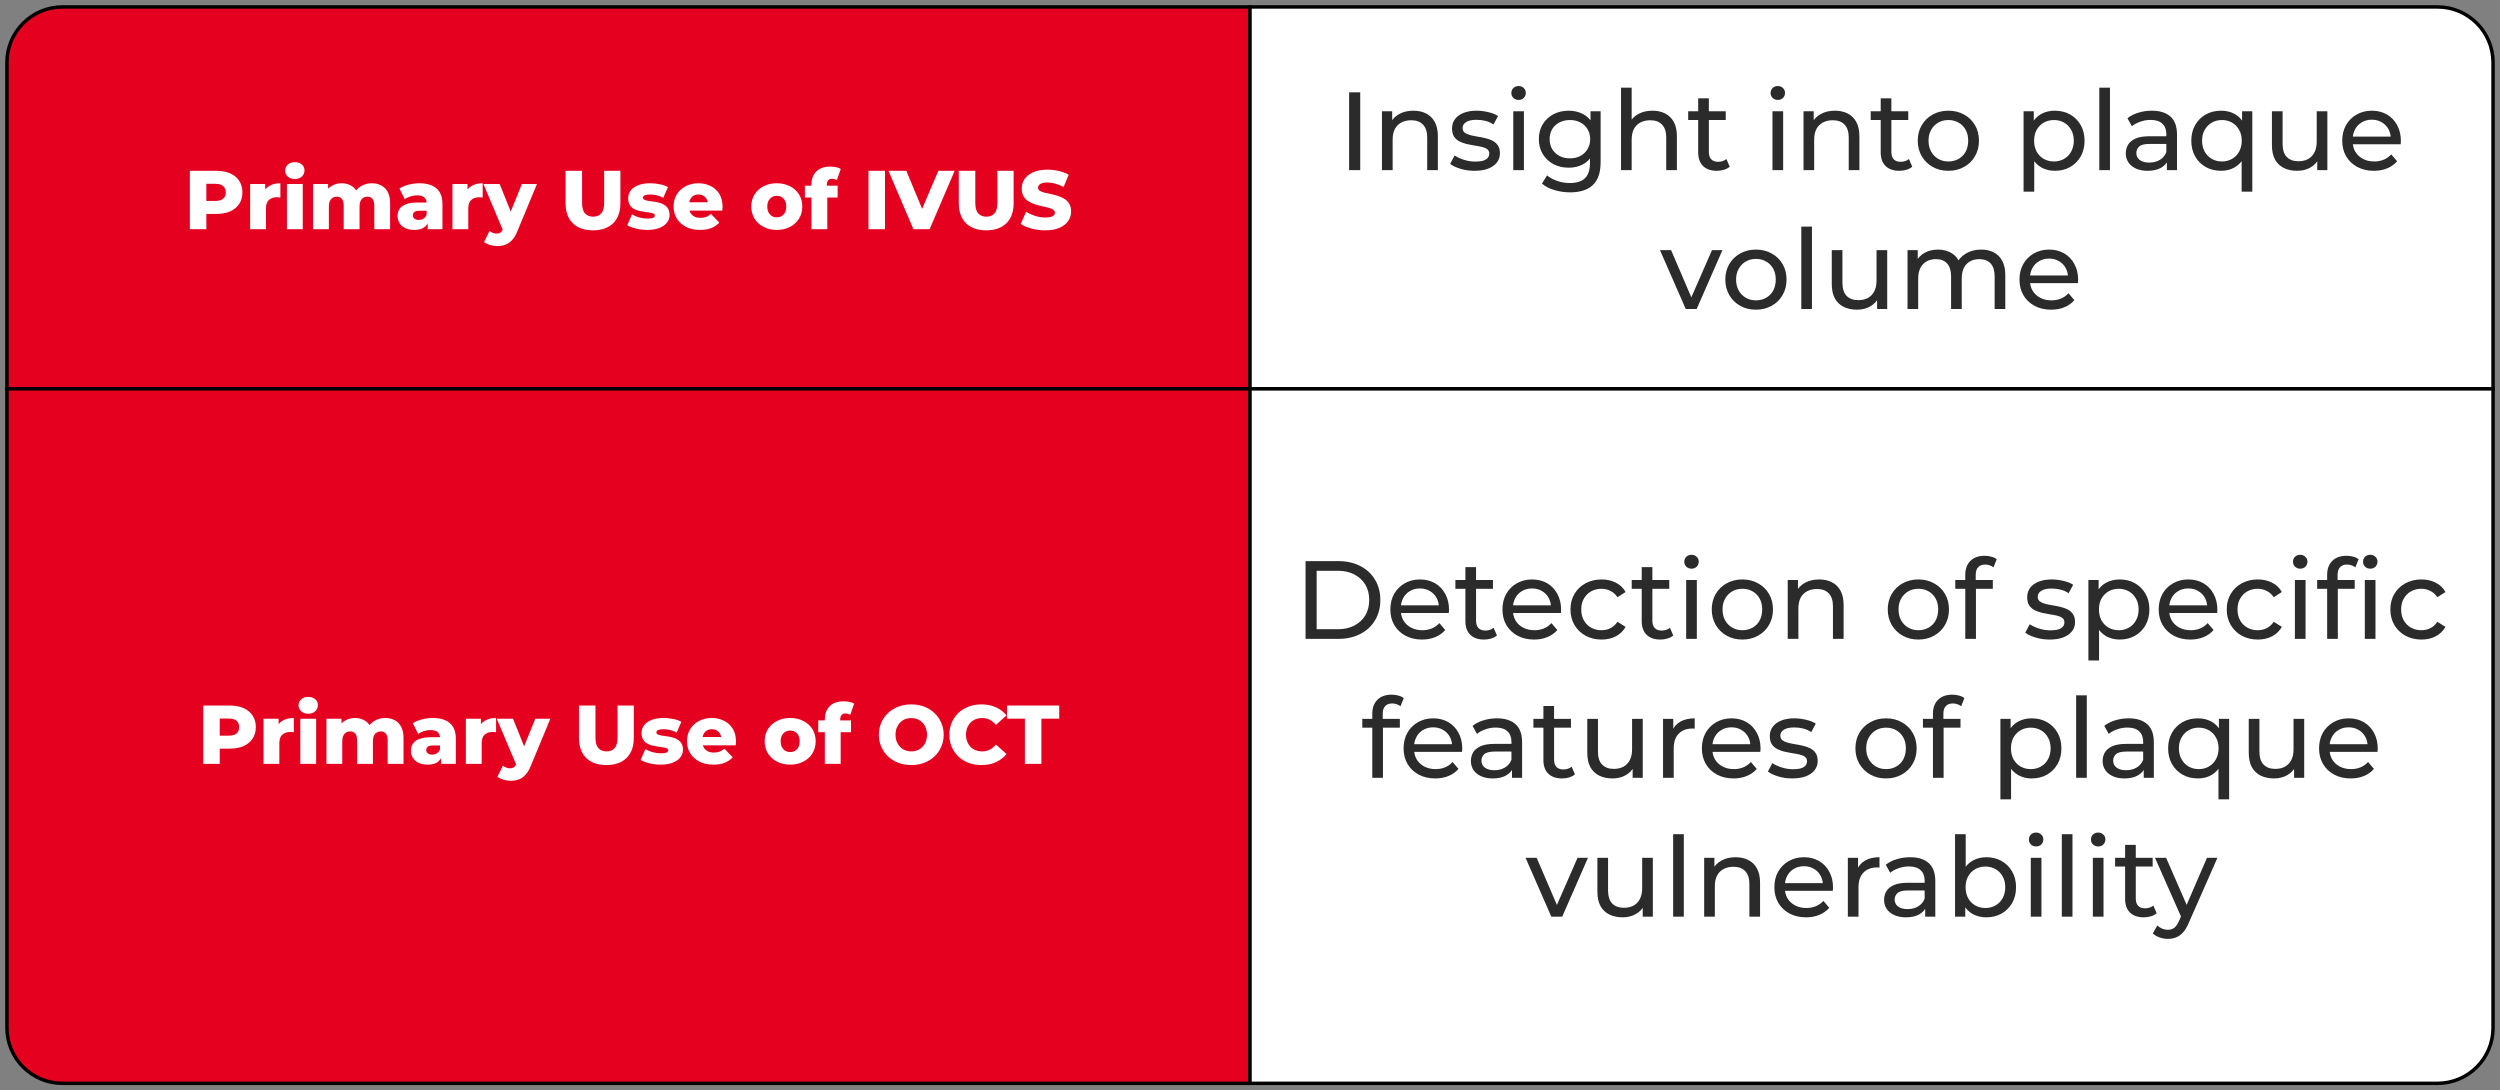 <svg width="360" height="157" viewBox="0 0 360 157" fill="none" xmlns="http://www.w3.org/2000/svg">
<rect x="0" y="0" width="360" height="157" fill="#808080" stroke="none"/>
<path d="M1 9C1 4.582 4.582 1 9 1H180V56H1V9Z" fill="#E4001E"/>
<path d="M1 9C1 4.582 4.582 1 9 1H180V56H1V9Z" stroke="black" stroke-width="0.5"/>
<path d="M27.338 33V24.6H31.178C31.946 24.6 32.606 24.724 33.158 24.972C33.718 25.22 34.15 25.58 34.454 26.052C34.758 26.516 34.91 27.068 34.91 27.708C34.91 28.34 34.758 28.888 34.454 29.352C34.15 29.816 33.718 30.176 33.158 30.432C32.606 30.68 31.946 30.804 31.178 30.804H28.658L29.714 29.772V33H27.338ZM29.714 30.024L28.658 28.932H31.034C31.53 28.932 31.898 28.824 32.138 28.608C32.386 28.392 32.51 28.092 32.51 27.708C32.51 27.316 32.386 27.012 32.138 26.796C31.898 26.58 31.53 26.472 31.034 26.472H28.658L29.714 25.38V30.024ZM36.019 33V26.496H38.191V28.392L37.867 27.852C38.059 27.364 38.371 27 38.803 26.76C39.235 26.512 39.759 26.388 40.375 26.388V28.44C40.271 28.424 40.179 28.416 40.099 28.416C40.027 28.408 39.947 28.404 39.859 28.404C39.395 28.404 39.019 28.532 38.731 28.788C38.443 29.036 38.299 29.444 38.299 30.012V33H36.019ZM41.316 33V26.496H43.596V33H41.316ZM42.456 25.776C42.04 25.776 41.704 25.66 41.448 25.428C41.192 25.196 41.064 24.908 41.064 24.564C41.064 24.22 41.192 23.932 41.448 23.7C41.704 23.468 42.04 23.352 42.456 23.352C42.872 23.352 43.208 23.464 43.464 23.688C43.72 23.904 43.848 24.184 43.848 24.528C43.848 24.888 43.72 25.188 43.464 25.428C43.216 25.66 42.88 25.776 42.456 25.776ZM45.078 33V26.496H47.25V28.308L46.818 27.792C47.058 27.328 47.386 26.98 47.802 26.748C48.218 26.508 48.682 26.388 49.194 26.388C49.778 26.388 50.29 26.54 50.73 26.844C51.178 27.14 51.478 27.604 51.63 28.236L50.886 28.08C51.118 27.552 51.466 27.14 51.93 26.844C52.402 26.54 52.942 26.388 53.55 26.388C54.054 26.388 54.502 26.492 54.894 26.7C55.294 26.9 55.606 27.212 55.83 27.636C56.062 28.06 56.178 28.608 56.178 29.28V33H53.898V29.652C53.898 29.188 53.81 28.852 53.634 28.644C53.458 28.428 53.218 28.32 52.914 28.32C52.698 28.32 52.502 28.372 52.326 28.476C52.15 28.58 52.014 28.74 51.918 28.956C51.822 29.164 51.774 29.436 51.774 29.772V33H49.494V29.652C49.494 29.188 49.406 28.852 49.23 28.644C49.062 28.428 48.822 28.32 48.51 28.32C48.286 28.32 48.086 28.372 47.91 28.476C47.742 28.58 47.606 28.74 47.502 28.956C47.406 29.164 47.358 29.436 47.358 29.772V33H45.078ZM61.589 33V31.788L61.433 31.488V29.256C61.433 28.896 61.321 28.62 61.097 28.428C60.881 28.228 60.533 28.128 60.053 28.128C59.741 28.128 59.425 28.18 59.105 28.284C58.785 28.38 58.513 28.516 58.289 28.692L57.521 27.144C57.889 26.904 58.329 26.72 58.841 26.592C59.361 26.456 59.877 26.388 60.389 26.388C61.445 26.388 62.261 26.632 62.837 27.12C63.421 27.6 63.713 28.356 63.713 29.388V33H61.589ZM59.669 33.108C59.149 33.108 58.709 33.02 58.349 32.844C57.989 32.668 57.713 32.428 57.521 32.124C57.337 31.82 57.245 31.48 57.245 31.104C57.245 30.704 57.345 30.36 57.545 30.072C57.753 29.776 58.069 29.552 58.493 29.4C58.917 29.24 59.465 29.16 60.137 29.16H61.673V30.348H60.449C60.081 30.348 59.821 30.408 59.669 30.528C59.525 30.648 59.453 30.808 59.453 31.008C59.453 31.208 59.529 31.368 59.681 31.488C59.833 31.608 60.041 31.668 60.305 31.668C60.553 31.668 60.777 31.608 60.977 31.488C61.185 31.36 61.337 31.168 61.433 30.912L61.745 31.752C61.625 32.2 61.389 32.54 61.037 32.772C60.693 32.996 60.237 33.108 59.669 33.108ZM65.152 33V26.496H67.324V28.392L67 27.852C67.192 27.364 67.504 27 67.936 26.76C68.368 26.512 68.892 26.388 69.508 26.388V28.44C69.404 28.424 69.312 28.416 69.232 28.416C69.16 28.408 69.08 28.404 68.992 28.404C68.528 28.404 68.152 28.532 67.864 28.788C67.576 29.036 67.432 29.444 67.432 30.012V33H65.152ZM71.588 35.436C71.244 35.436 70.896 35.38 70.544 35.268C70.2 35.164 69.92 35.024 69.704 34.848L70.496 33.252C70.632 33.372 70.788 33.464 70.964 33.528C71.148 33.6 71.328 33.636 71.504 33.636C71.752 33.636 71.948 33.58 72.092 33.468C72.236 33.356 72.36 33.18 72.464 32.94L72.764 32.184L72.944 31.956L75.152 26.496H77.324L74.516 33.264C74.292 33.824 74.032 34.26 73.736 34.572C73.448 34.892 73.124 35.116 72.764 35.244C72.412 35.372 72.02 35.436 71.588 35.436ZM72.476 33.276L69.608 26.496H71.948L74.06 31.752L72.476 33.276ZM85.39 33.168C84.15 33.168 83.182 32.828 82.486 32.148C81.79 31.468 81.442 30.504 81.442 29.256V24.6H83.818V29.184C83.818 29.904 83.958 30.42 84.238 30.732C84.526 31.044 84.918 31.2 85.414 31.2C85.91 31.2 86.298 31.044 86.578 30.732C86.858 30.42 86.998 29.904 86.998 29.184V24.6H89.338V29.256C89.338 30.504 88.99 31.468 88.294 32.148C87.598 32.828 86.63 33.168 85.39 33.168ZM93.203 33.108C92.651 33.108 92.111 33.044 91.583 32.916C91.063 32.788 90.643 32.628 90.323 32.436L91.007 30.876C91.311 31.06 91.667 31.208 92.075 31.32C92.483 31.424 92.883 31.476 93.275 31.476C93.659 31.476 93.923 31.436 94.067 31.356C94.219 31.276 94.295 31.168 94.295 31.032C94.295 30.904 94.223 30.812 94.079 30.756C93.943 30.692 93.759 30.644 93.527 30.612C93.303 30.58 93.055 30.544 92.783 30.504C92.511 30.464 92.235 30.412 91.955 30.348C91.683 30.276 91.431 30.172 91.199 30.036C90.975 29.892 90.795 29.7 90.659 29.46C90.523 29.22 90.455 28.916 90.455 28.548C90.455 28.132 90.575 27.764 90.815 27.444C91.063 27.116 91.423 26.86 91.895 26.676C92.367 26.484 92.943 26.388 93.623 26.388C94.079 26.388 94.539 26.436 95.003 26.532C95.475 26.62 95.871 26.756 96.191 26.94L95.507 28.488C95.187 28.304 94.867 28.18 94.547 28.116C94.227 28.044 93.923 28.008 93.635 28.008C93.251 28.008 92.979 28.052 92.819 28.14C92.667 28.228 92.591 28.336 92.591 28.464C92.591 28.592 92.659 28.692 92.795 28.764C92.931 28.828 93.111 28.88 93.335 28.92C93.567 28.952 93.819 28.988 94.091 29.028C94.363 29.06 94.635 29.112 94.907 29.184C95.187 29.256 95.439 29.364 95.663 29.508C95.895 29.644 96.079 29.832 96.215 30.072C96.351 30.304 96.419 30.604 96.419 30.972C96.419 31.372 96.295 31.732 96.047 32.052C95.807 32.372 95.447 32.628 94.967 32.82C94.495 33.012 93.907 33.108 93.203 33.108ZM100.81 33.108C100.042 33.108 99.37 32.964 98.794 32.676C98.226 32.38 97.782 31.98 97.462 31.476C97.15 30.964 96.994 30.384 96.994 29.736C96.994 29.088 97.146 28.512 97.45 28.008C97.762 27.496 98.19 27.1 98.734 26.82C99.278 26.532 99.89 26.388 100.57 26.388C101.21 26.388 101.794 26.52 102.322 26.784C102.85 27.04 103.27 27.42 103.582 27.924C103.894 28.428 104.05 29.04 104.05 29.76C104.05 29.84 104.046 29.932 104.038 30.036C104.03 30.14 104.022 30.236 104.014 30.324H98.866V29.124H102.802L101.938 29.46C101.946 29.164 101.89 28.908 101.77 28.692C101.658 28.476 101.498 28.308 101.29 28.188C101.09 28.068 100.854 28.008 100.582 28.008C100.31 28.008 100.07 28.068 99.862 28.188C99.662 28.308 99.506 28.48 99.394 28.704C99.282 28.92 99.226 29.176 99.226 29.472V29.82C99.226 30.14 99.29 30.416 99.418 30.648C99.554 30.88 99.746 31.06 99.994 31.188C100.242 31.308 100.538 31.368 100.882 31.368C101.202 31.368 101.474 31.324 101.698 31.236C101.93 31.14 102.158 30.996 102.382 30.804L103.582 32.052C103.27 32.396 102.886 32.66 102.43 32.844C101.974 33.02 101.434 33.108 100.81 33.108ZM111.857 33.108C111.145 33.108 110.513 32.964 109.961 32.676C109.409 32.388 108.973 31.992 108.653 31.488C108.341 30.976 108.185 30.392 108.185 29.736C108.185 29.08 108.341 28.5 108.653 27.996C108.973 27.492 109.409 27.1 109.961 26.82C110.513 26.532 111.145 26.388 111.857 26.388C112.569 26.388 113.201 26.532 113.753 26.82C114.313 27.1 114.749 27.492 115.061 27.996C115.373 28.5 115.529 29.08 115.529 29.736C115.529 30.392 115.373 30.976 115.061 31.488C114.749 31.992 114.313 32.388 113.753 32.676C113.201 32.964 112.569 33.108 111.857 33.108ZM111.857 31.296C112.121 31.296 112.353 31.236 112.553 31.116C112.761 30.996 112.925 30.82 113.045 30.588C113.165 30.348 113.225 30.064 113.225 29.736C113.225 29.408 113.165 29.132 113.045 28.908C112.925 28.676 112.761 28.5 112.553 28.38C112.353 28.26 112.121 28.2 111.857 28.2C111.601 28.2 111.369 28.26 111.161 28.38C110.961 28.5 110.797 28.676 110.669 28.908C110.549 29.132 110.489 29.408 110.489 29.736C110.489 30.064 110.549 30.348 110.669 30.588C110.797 30.82 110.961 30.996 111.161 31.116C111.369 31.236 111.601 31.296 111.857 31.296ZM116.85 33V26.568C116.85 25.784 117.082 25.16 117.546 24.696C118.018 24.224 118.69 23.988 119.562 23.988C119.842 23.988 120.118 24.016 120.39 24.072C120.662 24.128 120.89 24.212 121.074 24.324L120.51 25.932C120.414 25.876 120.306 25.832 120.186 25.8C120.066 25.76 119.946 25.74 119.826 25.74C119.586 25.74 119.398 25.812 119.262 25.956C119.134 26.092 119.07 26.304 119.07 26.592V27.06L119.13 28.008V33H116.85ZM115.902 28.44V26.736H120.618V28.44H115.902ZM125.061 33V24.6H127.437V33H125.061ZM131.531 33L127.943 24.6H130.511L133.535 31.872H132.023L135.119 24.6H137.471L133.871 33H131.531ZM142.015 33.168C140.775 33.168 139.807 32.828 139.111 32.148C138.415 31.468 138.067 30.504 138.067 29.256V24.6H140.443V29.184C140.443 29.904 140.583 30.42 140.863 30.732C141.151 31.044 141.543 31.2 142.039 31.2C142.535 31.2 142.923 31.044 143.203 30.732C143.483 30.42 143.623 29.904 143.623 29.184V24.6H145.963V29.256C145.963 30.504 145.615 31.468 144.919 32.148C144.223 32.828 143.255 33.168 142.015 33.168ZM150.524 33.168C149.836 33.168 149.172 33.084 148.532 32.916C147.9 32.74 147.384 32.516 146.984 32.244L147.764 30.492C148.14 30.732 148.572 30.932 149.06 31.092C149.556 31.244 150.048 31.32 150.536 31.32C150.864 31.32 151.128 31.292 151.328 31.236C151.528 31.172 151.672 31.092 151.76 30.996C151.856 30.892 151.904 30.772 151.904 30.636C151.904 30.444 151.816 30.292 151.64 30.18C151.464 30.068 151.236 29.976 150.956 29.904C150.676 29.832 150.364 29.76 150.02 29.688C149.684 29.616 149.344 29.524 149 29.412C148.664 29.3 148.356 29.156 148.076 28.98C147.796 28.796 147.568 28.56 147.392 28.272C147.216 27.976 147.128 27.604 147.128 27.156C147.128 26.652 147.264 26.196 147.536 25.788C147.816 25.38 148.232 25.052 148.784 24.804C149.336 24.556 150.024 24.432 150.848 24.432C151.4 24.432 151.94 24.496 152.468 24.624C153.004 24.744 153.48 24.924 153.896 25.164L153.164 26.928C152.764 26.712 152.368 26.552 151.976 26.448C151.584 26.336 151.204 26.28 150.836 26.28C150.508 26.28 150.244 26.316 150.044 26.388C149.844 26.452 149.7 26.54 149.612 26.652C149.524 26.764 149.48 26.892 149.48 27.036C149.48 27.22 149.564 27.368 149.732 27.48C149.908 27.584 150.136 27.672 150.416 27.744C150.704 27.808 151.016 27.876 151.352 27.948C151.696 28.02 152.036 28.112 152.372 28.224C152.716 28.328 153.028 28.472 153.308 28.656C153.588 28.832 153.812 29.068 153.98 29.364C154.156 29.652 154.244 30.016 154.244 30.456C154.244 30.944 154.104 31.396 153.824 31.812C153.552 32.22 153.14 32.548 152.588 32.796C152.044 33.044 151.356 33.168 150.524 33.168Z" fill="white"/>
<path d="M180 1H351C355.418 1 359 4.582 359 9V56H180V1Z" fill="white"/>
<path d="M180 1H351C355.418 1 359 4.582 359 9V56H180V1Z" stroke="black" stroke-width="0.5"/>
<path d="M194.274 24.5V13.3H195.874V24.5H194.274ZM199.003 24.5V16.02H200.475V18.308L200.235 17.7C200.512 17.145 200.939 16.713 201.515 16.404C202.091 16.095 202.763 15.94 203.531 15.94C204.224 15.94 204.832 16.073 205.355 16.34C205.888 16.607 206.304 17.012 206.603 17.556C206.902 18.1 207.051 18.788 207.051 19.62V24.5H205.515V19.796C205.515 18.975 205.312 18.356 204.907 17.94C204.512 17.524 203.952 17.316 203.227 17.316C202.683 17.316 202.208 17.423 201.803 17.636C201.398 17.849 201.083 18.164 200.859 18.58C200.646 18.996 200.539 19.513 200.539 20.132V24.5H199.003ZM212.326 24.596C211.622 24.596 210.95 24.5 210.31 24.308C209.68 24.116 209.184 23.881 208.822 23.604L209.462 22.388C209.824 22.633 210.272 22.841 210.806 23.012C211.339 23.183 211.883 23.268 212.438 23.268C213.152 23.268 213.664 23.167 213.974 22.964C214.294 22.761 214.454 22.479 214.454 22.116C214.454 21.849 214.358 21.641 214.166 21.492C213.974 21.343 213.718 21.231 213.398 21.156C213.088 21.081 212.742 21.017 212.358 20.964C211.974 20.9 211.59 20.825 211.206 20.74C210.822 20.644 210.47 20.516 210.15 20.356C209.83 20.185 209.574 19.956 209.382 19.668C209.19 19.369 209.094 18.975 209.094 18.484C209.094 17.972 209.238 17.524 209.526 17.14C209.814 16.756 210.219 16.463 210.742 16.26C211.275 16.047 211.904 15.94 212.63 15.94C213.184 15.94 213.744 16.009 214.31 16.148C214.886 16.276 215.355 16.463 215.718 16.708L215.062 17.924C214.678 17.668 214.278 17.492 213.862 17.396C213.446 17.3 213.03 17.252 212.614 17.252C211.942 17.252 211.44 17.364 211.11 17.588C210.779 17.801 210.614 18.079 210.614 18.42C210.614 18.708 210.71 18.932 210.902 19.092C211.104 19.241 211.36 19.359 211.67 19.444C211.99 19.529 212.342 19.604 212.726 19.668C213.11 19.721 213.494 19.796 213.878 19.892C214.262 19.977 214.608 20.1 214.918 20.26C215.238 20.42 215.494 20.644 215.686 20.932C215.888 21.22 215.99 21.604 215.99 22.084C215.99 22.596 215.84 23.039 215.542 23.412C215.243 23.785 214.822 24.079 214.278 24.292C213.734 24.495 213.083 24.596 212.326 24.596ZM217.909 24.5V16.02H219.445V24.5H217.909ZM218.677 14.388C218.378 14.388 218.128 14.292 217.925 14.1C217.733 13.908 217.637 13.673 217.637 13.396C217.637 13.108 217.733 12.868 217.925 12.676C218.128 12.484 218.378 12.388 218.677 12.388C218.976 12.388 219.221 12.484 219.413 12.676C219.616 12.857 219.717 13.087 219.717 13.364C219.717 13.652 219.621 13.897 219.429 14.1C219.237 14.292 218.986 14.388 218.677 14.388ZM226.09 27.7C225.311 27.7 224.554 27.588 223.818 27.364C223.093 27.151 222.501 26.841 222.042 26.436L222.778 25.252C223.173 25.593 223.658 25.86 224.234 26.052C224.81 26.255 225.413 26.356 226.042 26.356C227.045 26.356 227.781 26.121 228.25 25.652C228.719 25.183 228.954 24.468 228.954 23.508V21.716L229.114 20.036L229.034 18.34V16.02H230.49V23.348C230.49 24.841 230.117 25.94 229.37 26.644C228.623 27.348 227.53 27.7 226.09 27.7ZM225.898 24.148C225.077 24.148 224.341 23.977 223.69 23.636C223.05 23.284 222.538 22.799 222.154 22.18C221.781 21.561 221.594 20.847 221.594 20.036C221.594 19.215 221.781 18.5 222.154 17.892C222.538 17.273 223.05 16.793 223.69 16.452C224.341 16.111 225.077 15.94 225.898 15.94C226.623 15.94 227.285 16.089 227.882 16.388C228.479 16.676 228.954 17.124 229.306 17.732C229.669 18.34 229.85 19.108 229.85 20.036C229.85 20.953 229.669 21.716 229.306 22.324C228.954 22.932 228.479 23.391 227.882 23.7C227.285 23.999 226.623 24.148 225.898 24.148ZM226.074 22.804C226.639 22.804 227.141 22.687 227.578 22.452C228.015 22.217 228.357 21.892 228.602 21.476C228.858 21.06 228.986 20.58 228.986 20.036C228.986 19.492 228.858 19.012 228.602 18.596C228.357 18.18 228.015 17.86 227.578 17.636C227.141 17.401 226.639 17.284 226.074 17.284C225.509 17.284 225.002 17.401 224.554 17.636C224.117 17.86 223.77 18.18 223.514 18.596C223.269 19.012 223.146 19.492 223.146 20.036C223.146 20.58 223.269 21.06 223.514 21.476C223.77 21.892 224.117 22.217 224.554 22.452C225.002 22.687 225.509 22.804 226.074 22.804ZM233.425 24.5V12.628H234.961V18.308L234.657 17.7C234.934 17.145 235.361 16.713 235.937 16.404C236.513 16.095 237.185 15.94 237.953 15.94C238.646 15.94 239.254 16.073 239.777 16.34C240.31 16.607 240.726 17.012 241.025 17.556C241.323 18.1 241.473 18.788 241.473 19.62V24.5H239.937V19.796C239.937 18.975 239.734 18.356 239.329 17.94C238.934 17.524 238.374 17.316 237.649 17.316C237.105 17.316 236.63 17.423 236.225 17.636C235.819 17.849 235.505 18.164 235.281 18.58C235.067 18.996 234.961 19.513 234.961 20.132V24.5H233.425ZM247.227 24.596C246.374 24.596 245.713 24.367 245.243 23.908C244.774 23.449 244.539 22.793 244.539 21.94V14.164H246.075V21.876C246.075 22.335 246.187 22.687 246.411 22.932C246.646 23.177 246.977 23.3 247.403 23.3C247.883 23.3 248.283 23.167 248.603 22.9L249.083 24.004C248.849 24.207 248.566 24.356 248.235 24.452C247.915 24.548 247.579 24.596 247.227 24.596ZM243.099 17.284V16.02H248.507V17.284H243.099ZM255.237 24.5V16.02H256.773V24.5H255.237ZM256.005 14.388C255.707 14.388 255.456 14.292 255.253 14.1C255.061 13.908 254.965 13.673 254.965 13.396C254.965 13.108 255.061 12.868 255.253 12.676C255.456 12.484 255.707 12.388 256.005 12.388C256.304 12.388 256.549 12.484 256.741 12.676C256.944 12.857 257.045 13.087 257.045 13.364C257.045 13.652 256.949 13.897 256.757 14.1C256.565 14.292 256.315 14.388 256.005 14.388ZM259.706 24.5V16.02H261.178V18.308L260.938 17.7C261.215 17.145 261.642 16.713 262.218 16.404C262.794 16.095 263.466 15.94 264.234 15.94C264.927 15.94 265.535 16.073 266.058 16.34C266.591 16.607 267.007 17.012 267.306 17.556C267.605 18.1 267.754 18.788 267.754 19.62V24.5H266.218V19.796C266.218 18.975 266.015 18.356 265.61 17.94C265.215 17.524 264.655 17.316 263.93 17.316C263.386 17.316 262.911 17.423 262.506 17.636C262.101 17.849 261.786 18.164 261.562 18.58C261.349 18.996 261.242 19.513 261.242 20.132V24.5H259.706ZM273.509 24.596C272.655 24.596 271.994 24.367 271.525 23.908C271.055 23.449 270.821 22.793 270.821 21.94V14.164H272.357V21.876C272.357 22.335 272.469 22.687 272.693 22.932C272.927 23.177 273.258 23.3 273.685 23.3C274.165 23.3 274.565 23.167 274.885 22.9L275.365 24.004C275.13 24.207 274.847 24.356 274.517 24.452C274.197 24.548 273.861 24.596 273.509 24.596ZM269.381 17.284V16.02H274.789V17.284H269.381ZM280.572 24.596C279.719 24.596 278.962 24.409 278.3 24.036C277.639 23.663 277.116 23.151 276.732 22.5C276.348 21.839 276.156 21.092 276.156 20.26C276.156 19.417 276.348 18.671 276.732 18.02C277.116 17.369 277.639 16.863 278.3 16.5C278.962 16.127 279.719 15.94 280.572 15.94C281.415 15.94 282.167 16.127 282.828 16.5C283.5 16.863 284.023 17.369 284.396 18.02C284.78 18.66 284.972 19.407 284.972 20.26C284.972 21.103 284.78 21.849 284.396 22.5C284.023 23.151 283.5 23.663 282.828 24.036C282.167 24.409 281.415 24.596 280.572 24.596ZM280.572 23.252C281.116 23.252 281.602 23.129 282.028 22.884C282.466 22.639 282.807 22.292 283.052 21.844C283.298 21.385 283.42 20.857 283.42 20.26C283.42 19.652 283.298 19.129 283.052 18.692C282.807 18.244 282.466 17.897 282.028 17.652C281.602 17.407 281.116 17.284 280.572 17.284C280.028 17.284 279.543 17.407 279.116 17.652C278.69 17.897 278.348 18.244 278.092 18.692C277.836 19.129 277.708 19.652 277.708 20.26C277.708 20.857 277.836 21.385 278.092 21.844C278.348 22.292 278.69 22.639 279.116 22.884C279.543 23.129 280.028 23.252 280.572 23.252ZM295.89 24.596C295.186 24.596 294.54 24.436 293.954 24.116C293.378 23.785 292.914 23.3 292.562 22.66C292.22 22.02 292.049 21.22 292.049 20.26C292.049 19.3 292.215 18.5 292.546 17.86C292.887 17.22 293.346 16.74 293.922 16.42C294.508 16.1 295.164 15.94 295.89 15.94C296.722 15.94 297.458 16.121 298.098 16.484C298.738 16.847 299.244 17.353 299.618 18.004C299.991 18.644 300.178 19.396 300.178 20.26C300.178 21.124 299.991 21.881 299.618 22.532C299.244 23.183 298.738 23.689 298.098 24.052C297.458 24.415 296.722 24.596 295.89 24.596ZM291.394 27.604V16.02H292.866V18.308L292.77 20.276L292.93 22.244V27.604H291.394ZM295.762 23.252C296.306 23.252 296.791 23.129 297.218 22.884C297.655 22.639 297.996 22.292 298.242 21.844C298.498 21.385 298.626 20.857 298.626 20.26C298.626 19.652 298.498 19.129 298.242 18.692C297.996 18.244 297.655 17.897 297.218 17.652C296.791 17.407 296.306 17.284 295.762 17.284C295.228 17.284 294.743 17.407 294.306 17.652C293.879 17.897 293.538 18.244 293.282 18.692C293.036 19.129 292.914 19.652 292.914 20.26C292.914 20.857 293.036 21.385 293.282 21.844C293.538 22.292 293.879 22.639 294.306 22.884C294.743 23.129 295.228 23.252 295.762 23.252ZM302.3 24.5V12.628H303.836V24.5H302.3ZM312.033 24.5V22.708L311.953 22.372V19.316C311.953 18.665 311.761 18.164 311.377 17.812C311.003 17.449 310.438 17.268 309.681 17.268C309.179 17.268 308.689 17.353 308.209 17.524C307.729 17.684 307.323 17.903 306.993 18.18L306.353 17.028C306.79 16.676 307.313 16.409 307.921 16.228C308.539 16.036 309.185 15.94 309.857 15.94C311.019 15.94 311.915 16.223 312.545 16.788C313.174 17.353 313.489 18.217 313.489 19.38V24.5H312.033ZM309.249 24.596C308.619 24.596 308.065 24.489 307.585 24.276C307.115 24.063 306.753 23.769 306.497 23.396C306.241 23.012 306.113 22.58 306.113 22.1C306.113 21.641 306.219 21.225 306.433 20.852C306.657 20.479 307.014 20.18 307.505 19.956C308.006 19.732 308.678 19.62 309.521 19.62H312.209V20.724H309.585C308.817 20.724 308.299 20.852 308.033 21.108C307.766 21.364 307.633 21.673 307.633 22.036C307.633 22.452 307.798 22.788 308.129 23.044C308.459 23.289 308.918 23.412 309.505 23.412C310.081 23.412 310.582 23.284 311.009 23.028C311.446 22.772 311.761 22.399 311.953 21.908L312.257 22.964C312.054 23.465 311.697 23.865 311.185 24.164C310.673 24.452 310.027 24.596 309.249 24.596ZM319.835 24.596C319.014 24.596 318.278 24.415 317.627 24.052C316.987 23.689 316.48 23.183 316.107 22.532C315.734 21.881 315.547 21.124 315.547 20.26C315.547 19.396 315.734 18.644 316.107 18.004C316.48 17.353 316.987 16.847 317.627 16.484C318.278 16.121 319.014 15.94 319.835 15.94C320.571 15.94 321.227 16.1 321.803 16.42C322.379 16.74 322.832 17.22 323.163 17.86C323.504 18.5 323.675 19.3 323.675 20.26C323.675 21.22 323.499 22.02 323.147 22.66C322.806 23.3 322.347 23.785 321.771 24.116C321.195 24.436 320.55 24.596 319.835 24.596ZM319.963 23.252C320.496 23.252 320.976 23.129 321.403 22.884C321.84 22.639 322.182 22.292 322.427 21.844C322.683 21.385 322.811 20.857 322.811 20.26C322.811 19.652 322.683 19.129 322.427 18.692C322.182 18.244 321.84 17.897 321.403 17.652C320.976 17.407 320.496 17.284 319.963 17.284C319.419 17.284 318.934 17.407 318.507 17.652C318.08 17.897 317.739 18.244 317.483 18.692C317.227 19.129 317.099 19.652 317.099 20.26C317.099 20.857 317.227 21.385 317.483 21.844C317.739 22.292 318.08 22.639 318.507 22.884C318.934 23.129 319.419 23.252 319.963 23.252ZM322.795 27.604V22.244L322.955 20.276L322.859 18.308V16.02H324.331V27.604H322.795ZM330.805 24.596C330.08 24.596 329.44 24.463 328.885 24.196C328.341 23.929 327.915 23.524 327.605 22.98C327.307 22.425 327.157 21.732 327.157 20.9V16.02H328.693V20.724C328.693 21.556 328.891 22.18 329.285 22.596C329.691 23.012 330.256 23.22 330.981 23.22C331.515 23.22 331.979 23.113 332.373 22.9C332.768 22.676 333.072 22.356 333.285 21.94C333.499 21.513 333.605 21.001 333.605 20.404V16.02H335.141V24.5H333.685V22.212L333.925 22.82C333.648 23.385 333.232 23.823 332.677 24.132C332.123 24.441 331.499 24.596 330.805 24.596ZM341.841 24.596C340.935 24.596 340.135 24.409 339.441 24.036C338.759 23.663 338.225 23.151 337.841 22.5C337.468 21.849 337.281 21.103 337.281 20.26C337.281 19.417 337.463 18.671 337.825 18.02C338.199 17.369 338.705 16.863 339.345 16.5C339.996 16.127 340.727 15.94 341.537 15.94C342.359 15.94 343.084 16.121 343.713 16.484C344.343 16.847 344.833 17.359 345.185 18.02C345.548 18.671 345.729 19.433 345.729 20.308C345.729 20.372 345.724 20.447 345.713 20.532C345.713 20.617 345.708 20.697 345.697 20.772H338.481V19.668H344.897L344.273 20.052C344.284 19.508 344.172 19.023 343.937 18.596C343.703 18.169 343.377 17.839 342.961 17.604C342.556 17.359 342.081 17.236 341.537 17.236C341.004 17.236 340.529 17.359 340.113 17.604C339.697 17.839 339.372 18.175 339.137 18.612C338.903 19.039 338.785 19.529 338.785 20.084V20.34C338.785 20.905 338.913 21.412 339.169 21.86C339.436 22.297 339.804 22.639 340.273 22.884C340.743 23.129 341.281 23.252 341.889 23.252C342.391 23.252 342.844 23.167 343.249 22.996C343.665 22.825 344.028 22.569 344.337 22.228L345.185 23.22C344.801 23.668 344.321 24.009 343.745 24.244C343.18 24.479 342.545 24.596 341.841 24.596ZM242.75 44.5L239.038 36.02H240.638L243.934 43.7H243.166L246.526 36.02H248.03L244.318 44.5H242.75ZM252.861 44.596C252.008 44.596 251.251 44.409 250.589 44.036C249.928 43.663 249.405 43.151 249.021 42.5C248.637 41.839 248.445 41.092 248.445 40.26C248.445 39.417 248.637 38.671 249.021 38.02C249.405 37.369 249.928 36.863 250.589 36.5C251.251 36.127 252.008 35.94 252.861 35.94C253.704 35.94 254.456 36.127 255.117 36.5C255.789 36.863 256.312 37.369 256.685 38.02C257.069 38.66 257.261 39.407 257.261 40.26C257.261 41.103 257.069 41.849 256.685 42.5C256.312 43.151 255.789 43.663 255.117 44.036C254.456 44.409 253.704 44.596 252.861 44.596ZM252.861 43.252C253.405 43.252 253.891 43.129 254.317 42.884C254.755 42.639 255.096 42.292 255.341 41.844C255.587 41.385 255.709 40.857 255.709 40.26C255.709 39.652 255.587 39.129 255.341 38.692C255.096 38.244 254.755 37.897 254.317 37.652C253.891 37.407 253.405 37.284 252.861 37.284C252.317 37.284 251.832 37.407 251.405 37.652C250.979 37.897 250.637 38.244 250.381 38.692C250.125 39.129 249.997 39.652 249.997 40.26C249.997 40.857 250.125 41.385 250.381 41.844C250.637 42.292 250.979 42.639 251.405 42.884C251.832 43.129 252.317 43.252 252.861 43.252ZM259.386 44.5V32.628H260.922V44.5H259.386ZM267.422 44.596C266.697 44.596 266.057 44.463 265.502 44.196C264.958 43.929 264.532 43.524 264.222 42.98C263.924 42.425 263.774 41.732 263.774 40.9V36.02H265.31V40.724C265.31 41.556 265.508 42.18 265.902 42.596C266.308 43.012 266.873 43.22 267.598 43.22C268.132 43.22 268.596 43.113 268.99 42.9C269.385 42.676 269.689 42.356 269.902 41.94C270.116 41.513 270.222 41.001 270.222 40.404V36.02H271.758V44.5H270.302V42.212L270.542 42.82C270.265 43.385 269.849 43.823 269.294 44.132C268.74 44.441 268.116 44.596 267.422 44.596ZM274.683 44.5V36.02H276.155V38.276L275.915 37.7C276.181 37.145 276.592 36.713 277.147 36.404C277.701 36.095 278.347 35.94 279.083 35.94C279.893 35.94 280.592 36.143 281.179 36.548C281.765 36.943 282.149 37.545 282.331 38.356L281.707 38.1C281.963 37.449 282.411 36.927 283.051 36.532C283.691 36.137 284.437 35.94 285.291 35.94C285.973 35.94 286.576 36.073 287.099 36.34C287.621 36.607 288.027 37.012 288.315 37.556C288.613 38.1 288.763 38.788 288.763 39.62V44.5H287.227V39.796C287.227 38.975 287.035 38.356 286.651 37.94C286.267 37.524 285.728 37.316 285.035 37.316C284.523 37.316 284.075 37.423 283.691 37.636C283.307 37.849 283.008 38.164 282.795 38.58C282.592 38.996 282.491 39.513 282.491 40.132V44.5H280.955V39.796C280.955 38.975 280.763 38.356 280.379 37.94C280.005 37.524 279.467 37.316 278.763 37.316C278.261 37.316 277.819 37.423 277.435 37.636C277.051 37.849 276.752 38.164 276.539 38.58C276.325 38.996 276.219 39.513 276.219 40.132V44.5H274.683ZM295.365 44.596C294.458 44.596 293.658 44.409 292.965 44.036C292.282 43.663 291.749 43.151 291.365 42.5C290.991 41.849 290.805 41.103 290.805 40.26C290.805 39.417 290.986 38.671 291.349 38.02C291.722 37.369 292.229 36.863 292.869 36.5C293.519 36.127 294.25 35.94 295.061 35.94C295.882 35.94 296.607 36.121 297.237 36.484C297.866 36.847 298.357 37.359 298.709 38.02C299.071 38.671 299.253 39.433 299.253 40.308C299.253 40.372 299.247 40.447 299.237 40.532C299.237 40.617 299.231 40.697 299.221 40.772H292.005V39.668H298.421L297.797 40.052C297.807 39.508 297.695 39.023 297.461 38.596C297.226 38.169 296.901 37.839 296.485 37.604C296.079 37.359 295.605 37.236 295.061 37.236C294.527 37.236 294.053 37.359 293.637 37.604C293.221 37.839 292.895 38.175 292.661 38.612C292.426 39.039 292.309 39.529 292.309 40.084V40.34C292.309 40.905 292.437 41.412 292.693 41.86C292.959 42.297 293.327 42.639 293.797 42.884C294.266 43.129 294.805 43.252 295.413 43.252C295.914 43.252 296.367 43.167 296.773 42.996C297.189 42.825 297.551 42.569 297.861 42.228L298.709 43.22C298.325 43.668 297.845 44.009 297.269 44.244C296.703 44.479 296.069 44.596 295.365 44.596Z" fill="#2B2B2B"/>
<path d="M1 56H180V156H9C4.582 156 1 152.418 1 148V56Z" fill="#E4001E"/>
<path d="M1 56H180V156H9C4.582 156 1 152.418 1 148V56Z" stroke="black" stroke-width="0.5"/>
<path d="M29.266 110V101.6H33.106C33.874 101.6 34.534 101.724 35.086 101.972C35.646 102.22 36.078 102.58 36.382 103.052C36.686 103.516 36.838 104.068 36.838 104.708C36.838 105.34 36.686 105.888 36.382 106.352C36.078 106.816 35.646 107.176 35.086 107.432C34.534 107.68 33.874 107.804 33.106 107.804H30.586L31.642 106.772V110H29.266ZM31.642 107.024L30.586 105.932H32.962C33.458 105.932 33.826 105.824 34.066 105.608C34.314 105.392 34.438 105.092 34.438 104.708C34.438 104.316 34.314 104.012 34.066 103.796C33.826 103.58 33.458 103.472 32.962 103.472H30.586L31.642 102.38V107.024ZM37.947 110V103.496H40.119V105.392L39.795 104.852C39.987 104.364 40.299 104 40.731 103.76C41.163 103.512 41.687 103.388 42.303 103.388V105.44C42.199 105.424 42.107 105.416 42.027 105.416C41.955 105.408 41.875 105.404 41.787 105.404C41.323 105.404 40.947 105.532 40.659 105.788C40.371 106.036 40.227 106.444 40.227 107.012V110H37.947ZM43.244 110V103.496H45.524V110H43.244ZM44.384 102.776C43.968 102.776 43.632 102.66 43.376 102.428C43.12 102.196 42.992 101.908 42.992 101.564C42.992 101.22 43.12 100.932 43.376 100.7C43.632 100.468 43.968 100.352 44.384 100.352C44.8 100.352 45.136 100.464 45.392 100.688C45.648 100.904 45.776 101.184 45.776 101.528C45.776 101.888 45.648 102.188 45.392 102.428C45.144 102.66 44.808 102.776 44.384 102.776ZM47.005 110V103.496H49.177V105.308L48.745 104.792C48.985 104.328 49.313 103.98 49.729 103.748C50.145 103.508 50.609 103.388 51.121 103.388C51.705 103.388 52.217 103.54 52.657 103.844C53.105 104.14 53.405 104.604 53.557 105.236L52.813 105.08C53.045 104.552 53.393 104.14 53.857 103.844C54.329 103.54 54.869 103.388 55.477 103.388C55.981 103.388 56.429 103.492 56.821 103.7C57.221 103.9 57.533 104.212 57.757 104.636C57.989 105.06 58.105 105.608 58.105 106.28V110H55.825V106.652C55.825 106.188 55.737 105.852 55.561 105.644C55.385 105.428 55.145 105.32 54.841 105.32C54.625 105.32 54.429 105.372 54.253 105.476C54.077 105.58 53.941 105.74 53.845 105.956C53.749 106.164 53.701 106.436 53.701 106.772V110H51.421V106.652C51.421 106.188 51.333 105.852 51.157 105.644C50.989 105.428 50.749 105.32 50.437 105.32C50.213 105.32 50.013 105.372 49.837 105.476C49.669 105.58 49.533 105.74 49.429 105.956C49.333 106.164 49.285 106.436 49.285 106.772V110H47.005ZM63.517 110V108.788L63.361 108.488V106.256C63.361 105.896 63.248 105.62 63.025 105.428C62.809 105.228 62.461 105.128 61.98 105.128C61.669 105.128 61.352 105.18 61.032 105.284C60.712 105.38 60.441 105.516 60.217 105.692L59.449 104.144C59.816 103.904 60.257 103.72 60.769 103.592C61.288 103.456 61.804 103.388 62.316 103.388C63.373 103.388 64.189 103.632 64.764 104.12C65.349 104.6 65.641 105.356 65.641 106.388V110H63.517ZM61.596 110.108C61.077 110.108 60.636 110.02 60.276 109.844C59.916 109.668 59.641 109.428 59.449 109.124C59.264 108.82 59.172 108.48 59.172 108.104C59.172 107.704 59.273 107.36 59.472 107.072C59.681 106.776 59.996 106.552 60.42 106.4C60.844 106.24 61.392 106.16 62.065 106.16H63.6V107.348H62.377C62.008 107.348 61.748 107.408 61.596 107.528C61.453 107.648 61.38 107.808 61.38 108.008C61.38 108.208 61.456 108.368 61.608 108.488C61.761 108.608 61.968 108.668 62.233 108.668C62.48 108.668 62.705 108.608 62.904 108.488C63.112 108.36 63.264 108.168 63.361 107.912L63.672 108.752C63.553 109.2 63.316 109.54 62.965 109.772C62.62 109.996 62.164 110.108 61.596 110.108ZM67.08 110V103.496H69.252V105.392L68.928 104.852C69.12 104.364 69.432 104 69.864 103.76C70.296 103.512 70.82 103.388 71.436 103.388V105.44C71.332 105.424 71.24 105.416 71.16 105.416C71.088 105.408 71.008 105.404 70.92 105.404C70.456 105.404 70.08 105.532 69.792 105.788C69.504 106.036 69.36 106.444 69.36 107.012V110H67.08ZM73.516 112.436C73.172 112.436 72.824 112.38 72.472 112.268C72.128 112.164 71.848 112.024 71.632 111.848L72.424 110.252C72.56 110.372 72.716 110.464 72.892 110.528C73.076 110.6 73.256 110.636 73.432 110.636C73.68 110.636 73.876 110.58 74.02 110.468C74.164 110.356 74.288 110.18 74.392 109.94L74.692 109.184L74.872 108.956L77.08 103.496H79.252L76.444 110.264C76.22 110.824 75.96 111.26 75.664 111.572C75.376 111.892 75.052 112.116 74.692 112.244C74.34 112.372 73.948 112.436 73.516 112.436ZM74.404 110.276L71.536 103.496H73.876L75.988 108.752L74.404 110.276ZM87.318 110.168C86.078 110.168 85.11 109.828 84.414 109.148C83.718 108.468 83.37 107.504 83.37 106.256V101.6H85.746V106.184C85.746 106.904 85.886 107.42 86.166 107.732C86.454 108.044 86.846 108.2 87.342 108.2C87.838 108.2 88.226 108.044 88.506 107.732C88.786 107.42 88.926 106.904 88.926 106.184V101.6H91.266V106.256C91.266 107.504 90.918 108.468 90.222 109.148C89.526 109.828 88.558 110.168 87.318 110.168ZM95.131 110.108C94.579 110.108 94.039 110.044 93.511 109.916C92.991 109.788 92.571 109.628 92.251 109.436L92.935 107.876C93.239 108.06 93.595 108.208 94.003 108.32C94.411 108.424 94.811 108.476 95.203 108.476C95.587 108.476 95.851 108.436 95.995 108.356C96.147 108.276 96.223 108.168 96.223 108.032C96.223 107.904 96.151 107.812 96.007 107.756C95.871 107.692 95.687 107.644 95.455 107.612C95.231 107.58 94.983 107.544 94.711 107.504C94.439 107.464 94.163 107.412 93.883 107.348C93.611 107.276 93.359 107.172 93.127 107.036C92.903 106.892 92.723 106.7 92.587 106.46C92.451 106.22 92.383 105.916 92.383 105.548C92.383 105.132 92.503 104.764 92.743 104.444C92.991 104.116 93.351 103.86 93.823 103.676C94.295 103.484 94.871 103.388 95.551 103.388C96.007 103.388 96.467 103.436 96.931 103.532C97.403 103.62 97.799 103.756 98.119 103.94L97.435 105.488C97.115 105.304 96.795 105.18 96.475 105.116C96.155 105.044 95.851 105.008 95.563 105.008C95.179 105.008 94.907 105.052 94.747 105.14C94.595 105.228 94.519 105.336 94.519 105.464C94.519 105.592 94.587 105.692 94.723 105.764C94.859 105.828 95.039 105.88 95.263 105.92C95.495 105.952 95.747 105.988 96.019 106.028C96.291 106.06 96.563 106.112 96.835 106.184C97.115 106.256 97.367 106.364 97.591 106.508C97.823 106.644 98.007 106.832 98.143 107.072C98.279 107.304 98.347 107.604 98.347 107.972C98.347 108.372 98.223 108.732 97.975 109.052C97.735 109.372 97.375 109.628 96.895 109.82C96.423 110.012 95.835 110.108 95.131 110.108ZM102.738 110.108C101.97 110.108 101.298 109.964 100.722 109.676C100.154 109.38 99.71 108.98 99.39 108.476C99.078 107.964 98.922 107.384 98.922 106.736C98.922 106.088 99.074 105.512 99.378 105.008C99.69 104.496 100.118 104.1 100.662 103.82C101.206 103.532 101.818 103.388 102.498 103.388C103.138 103.388 103.722 103.52 104.25 103.784C104.778 104.04 105.198 104.42 105.51 104.924C105.822 105.428 105.978 106.04 105.978 106.76C105.978 106.84 105.974 106.932 105.966 107.036C105.958 107.14 105.95 107.236 105.942 107.324H100.794V106.124H104.73L103.866 106.46C103.874 106.164 103.818 105.908 103.698 105.692C103.586 105.476 103.426 105.308 103.218 105.188C103.018 105.068 102.782 105.008 102.51 105.008C102.238 105.008 101.998 105.068 101.79 105.188C101.59 105.308 101.434 105.48 101.322 105.704C101.21 105.92 101.154 106.176 101.154 106.472V106.82C101.154 107.14 101.218 107.416 101.346 107.648C101.482 107.88 101.674 108.06 101.922 108.188C102.17 108.308 102.466 108.368 102.81 108.368C103.13 108.368 103.402 108.324 103.626 108.236C103.858 108.14 104.086 107.996 104.31 107.804L105.51 109.052C105.198 109.396 104.814 109.66 104.358 109.844C103.902 110.02 103.362 110.108 102.738 110.108ZM113.785 110.108C113.073 110.108 112.441 109.964 111.889 109.676C111.337 109.388 110.901 108.992 110.581 108.488C110.269 107.976 110.113 107.392 110.113 106.736C110.113 106.08 110.269 105.5 110.581 104.996C110.901 104.492 111.337 104.1 111.889 103.82C112.441 103.532 113.073 103.388 113.785 103.388C114.497 103.388 115.129 103.532 115.681 103.82C116.241 104.1 116.677 104.492 116.989 104.996C117.301 105.5 117.457 106.08 117.457 106.736C117.457 107.392 117.301 107.976 116.989 108.488C116.677 108.992 116.241 109.388 115.681 109.676C115.129 109.964 114.497 110.108 113.785 110.108ZM113.785 108.296C114.049 108.296 114.281 108.236 114.481 108.116C114.689 107.996 114.853 107.82 114.973 107.588C115.093 107.348 115.153 107.064 115.153 106.736C115.153 106.408 115.093 106.132 114.973 105.908C114.853 105.676 114.689 105.5 114.481 105.38C114.281 105.26 114.049 105.2 113.785 105.2C113.529 105.2 113.297 105.26 113.089 105.38C112.889 105.5 112.725 105.676 112.597 105.908C112.477 106.132 112.417 106.408 112.417 106.736C112.417 107.064 112.477 107.348 112.597 107.588C112.725 107.82 112.889 107.996 113.089 108.116C113.297 108.236 113.529 108.296 113.785 108.296ZM118.777 110V103.568C118.777 102.784 119.009 102.16 119.473 101.696C119.945 101.224 120.617 100.988 121.489 100.988C121.769 100.988 122.045 101.016 122.317 101.072C122.589 101.128 122.817 101.212 123.001 101.324L122.437 102.932C122.341 102.876 122.233 102.832 122.113 102.8C121.993 102.76 121.873 102.74 121.753 102.74C121.513 102.74 121.325 102.812 121.189 102.956C121.061 103.092 120.997 103.304 120.997 103.592V104.06L121.057 105.008V110H118.777ZM117.829 105.44V103.736H122.545V105.44H117.829ZM131.224 110.168C130.552 110.168 129.932 110.06 129.364 109.844C128.796 109.628 128.3 109.324 127.876 108.932C127.46 108.532 127.136 108.068 126.904 107.54C126.672 107.012 126.556 106.432 126.556 105.8C126.556 105.168 126.672 104.588 126.904 104.06C127.136 103.532 127.46 103.072 127.876 102.68C128.3 102.28 128.796 101.972 129.364 101.756C129.932 101.54 130.552 101.432 131.224 101.432C131.904 101.432 132.524 101.54 133.084 101.756C133.652 101.972 134.144 102.28 134.56 102.68C134.976 103.072 135.3 103.532 135.532 104.06C135.772 104.588 135.892 105.168 135.892 105.8C135.892 106.432 135.772 107.016 135.532 107.552C135.3 108.08 134.976 108.54 134.56 108.932C134.144 109.324 133.652 109.628 133.084 109.844C132.524 110.06 131.904 110.168 131.224 110.168ZM131.224 108.2C131.544 108.2 131.84 108.144 132.112 108.032C132.392 107.92 132.632 107.76 132.832 107.552C133.04 107.336 133.2 107.08 133.312 106.784C133.432 106.488 133.492 106.16 133.492 105.8C133.492 105.432 133.432 105.104 133.312 104.816C133.2 104.52 133.04 104.268 132.832 104.06C132.632 103.844 132.392 103.68 132.112 103.568C131.84 103.456 131.544 103.4 131.224 103.4C130.904 103.4 130.604 103.456 130.324 103.568C130.052 103.68 129.812 103.844 129.604 104.06C129.404 104.268 129.244 104.52 129.124 104.816C129.012 105.104 128.956 105.432 128.956 105.8C128.956 106.16 129.012 106.488 129.124 106.784C129.244 107.08 129.404 107.336 129.604 107.552C129.812 107.76 130.052 107.92 130.324 108.032C130.604 108.144 130.904 108.2 131.224 108.2ZM141.325 110.168C140.661 110.168 140.045 110.064 139.477 109.856C138.917 109.64 138.429 109.336 138.013 108.944C137.605 108.552 137.285 108.092 137.053 107.564C136.821 107.028 136.705 106.44 136.705 105.8C136.705 105.16 136.821 104.576 137.053 104.048C137.285 103.512 137.605 103.048 138.013 102.656C138.429 102.264 138.917 101.964 139.477 101.756C140.045 101.54 140.661 101.432 141.325 101.432C142.101 101.432 142.793 101.568 143.401 101.84C144.017 102.112 144.529 102.504 144.937 103.016L143.425 104.384C143.153 104.064 142.853 103.82 142.525 103.652C142.205 103.484 141.845 103.4 141.445 103.4C141.101 103.4 140.785 103.456 140.497 103.568C140.209 103.68 139.961 103.844 139.753 104.06C139.553 104.268 139.393 104.52 139.273 104.816C139.161 105.112 139.105 105.44 139.105 105.8C139.105 106.16 139.161 106.488 139.273 106.784C139.393 107.08 139.553 107.336 139.753 107.552C139.961 107.76 140.209 107.92 140.497 108.032C140.785 108.144 141.101 108.2 141.445 108.2C141.845 108.2 142.205 108.116 142.525 107.948C142.853 107.78 143.153 107.536 143.425 107.216L144.937 108.584C144.529 109.088 144.017 109.48 143.401 109.76C142.793 110.032 142.101 110.168 141.325 110.168ZM147.585 110V103.484H145.005V101.6H152.529V103.484H149.961V110H147.585Z" fill="white"/>
<path d="M180 56H359V148C359 152.418 355.418 156 351 156H180V56Z" fill="white"/>
<path d="M180 56H359V148C359 152.418 355.418 156 351 156H180V56Z" stroke="black" stroke-width="0.5"/>
<path d="M188 92V80.8H192.72C193.915 80.8 194.966 81.035 195.872 81.504C196.79 81.973 197.499 82.629 198 83.472C198.512 84.315 198.768 85.291 198.768 86.4C198.768 87.509 198.512 88.485 198 89.328C197.499 90.171 196.79 90.827 195.872 91.296C194.966 91.765 193.915 92 192.72 92H188ZM189.6 90.608H192.624C193.552 90.608 194.352 90.432 195.024 90.08C195.707 89.728 196.235 89.237 196.608 88.608C196.982 87.968 197.168 87.232 197.168 86.4C197.168 85.557 196.982 84.821 196.608 84.192C196.235 83.563 195.707 83.072 195.024 82.72C194.352 82.368 193.552 82.192 192.624 82.192H189.6V90.608ZM204.771 92.096C203.864 92.096 203.064 91.909 202.371 91.536C201.688 91.163 201.155 90.651 200.771 90C200.398 89.349 200.211 88.603 200.211 87.76C200.211 86.917 200.392 86.171 200.755 85.52C201.128 84.869 201.635 84.363 202.275 84C202.926 83.627 203.656 83.44 204.467 83.44C205.288 83.44 206.014 83.621 206.643 83.984C207.272 84.347 207.763 84.859 208.115 85.52C208.478 86.171 208.659 86.933 208.659 87.808C208.659 87.872 208.654 87.947 208.643 88.032C208.643 88.117 208.638 88.197 208.627 88.272H201.411V87.168H207.827L207.203 87.552C207.214 87.008 207.102 86.523 206.867 86.096C206.632 85.669 206.307 85.339 205.891 85.104C205.486 84.859 205.011 84.736 204.467 84.736C203.934 84.736 203.459 84.859 203.043 85.104C202.627 85.339 202.302 85.675 202.067 86.112C201.832 86.539 201.715 87.029 201.715 87.584V87.84C201.715 88.405 201.843 88.912 202.099 89.36C202.366 89.797 202.734 90.139 203.203 90.384C203.672 90.629 204.211 90.752 204.819 90.752C205.32 90.752 205.774 90.667 206.179 90.496C206.595 90.325 206.958 90.069 207.267 89.728L208.115 90.72C207.731 91.168 207.251 91.509 206.675 91.744C206.11 91.979 205.475 92.096 204.771 92.096ZM213.704 92.096C212.851 92.096 212.189 91.867 211.72 91.408C211.251 90.949 211.016 90.293 211.016 89.44V81.664H212.552V89.376C212.552 89.835 212.664 90.187 212.888 90.432C213.123 90.677 213.453 90.8 213.88 90.8C214.36 90.8 214.76 90.667 215.08 90.4L215.56 91.504C215.325 91.707 215.043 91.856 214.712 91.952C214.392 92.048 214.056 92.096 213.704 92.096ZM209.576 84.784V83.52H214.984V84.784H209.576ZM220.912 92.096C220.005 92.096 219.205 91.909 218.512 91.536C217.829 91.163 217.296 90.651 216.912 90C216.538 89.349 216.352 88.603 216.352 87.76C216.352 86.917 216.533 86.171 216.896 85.52C217.269 84.869 217.776 84.363 218.416 84C219.066 83.627 219.797 83.44 220.608 83.44C221.429 83.44 222.154 83.621 222.784 83.984C223.413 84.347 223.904 84.859 224.256 85.52C224.618 86.171 224.8 86.933 224.8 87.808C224.8 87.872 224.794 87.947 224.784 88.032C224.784 88.117 224.778 88.197 224.768 88.272H217.552V87.168H223.968L223.344 87.552C223.354 87.008 223.242 86.523 223.008 86.096C222.773 85.669 222.448 85.339 222.032 85.104C221.626 84.859 221.152 84.736 220.608 84.736C220.074 84.736 219.6 84.859 219.184 85.104C218.768 85.339 218.442 85.675 218.208 86.112C217.973 86.539 217.856 87.029 217.856 87.584V87.84C217.856 88.405 217.984 88.912 218.24 89.36C218.506 89.797 218.874 90.139 219.344 90.384C219.813 90.629 220.352 90.752 220.96 90.752C221.461 90.752 221.914 90.667 222.32 90.496C222.736 90.325 223.098 90.069 223.408 89.728L224.256 90.72C223.872 91.168 223.392 91.509 222.816 91.744C222.25 91.979 221.616 92.096 220.912 92.096ZM230.629 92.096C229.765 92.096 228.991 91.909 228.309 91.536C227.637 91.163 227.109 90.651 226.725 90C226.341 89.349 226.149 88.603 226.149 87.76C226.149 86.917 226.341 86.171 226.725 85.52C227.109 84.869 227.637 84.363 228.309 84C228.991 83.627 229.765 83.44 230.629 83.44C231.397 83.44 232.079 83.595 232.677 83.904C233.285 84.203 233.754 84.651 234.085 85.248L232.917 86C232.639 85.584 232.298 85.28 231.893 85.088C231.498 84.885 231.071 84.784 230.613 84.784C230.058 84.784 229.562 84.907 229.125 85.152C228.687 85.397 228.341 85.744 228.085 86.192C227.829 86.629 227.701 87.152 227.701 87.76C227.701 88.368 227.829 88.896 228.085 89.344C228.341 89.792 228.687 90.139 229.125 90.384C229.562 90.629 230.058 90.752 230.613 90.752C231.071 90.752 231.498 90.656 231.893 90.464C232.298 90.261 232.639 89.952 232.917 89.536L234.085 90.272C233.754 90.859 233.285 91.312 232.677 91.632C232.079 91.941 231.397 92.096 230.629 92.096ZM239.095 92.096C238.241 92.096 237.58 91.867 237.111 91.408C236.641 90.949 236.407 90.293 236.407 89.44V81.664H237.943V89.376C237.943 89.835 238.055 90.187 238.279 90.432C238.513 90.677 238.844 90.8 239.271 90.8C239.751 90.8 240.151 90.667 240.471 90.4L240.951 91.504C240.716 91.707 240.433 91.856 240.103 91.952C239.783 92.048 239.447 92.096 239.095 92.096ZM234.967 84.784V83.52H240.375V84.784H234.967ZM242.808 92V83.52H244.344V92H242.808ZM243.576 81.888C243.277 81.888 243.026 81.792 242.824 81.6C242.632 81.408 242.536 81.173 242.536 80.896C242.536 80.608 242.632 80.368 242.824 80.176C243.026 79.984 243.277 79.888 243.576 79.888C243.874 79.888 244.12 79.984 244.312 80.176C244.514 80.357 244.616 80.587 244.616 80.864C244.616 81.152 244.52 81.397 244.328 81.6C244.136 81.792 243.885 81.888 243.576 81.888ZM250.908 92.096C250.055 92.096 249.298 91.909 248.636 91.536C247.975 91.163 247.452 90.651 247.068 90C246.684 89.339 246.492 88.592 246.492 87.76C246.492 86.917 246.684 86.171 247.068 85.52C247.452 84.869 247.975 84.363 248.636 84C249.298 83.627 250.055 83.44 250.908 83.44C251.751 83.44 252.503 83.627 253.164 84C253.836 84.363 254.359 84.869 254.732 85.52C255.116 86.16 255.308 86.907 255.308 87.76C255.308 88.603 255.116 89.349 254.732 90C254.359 90.651 253.836 91.163 253.164 91.536C252.503 91.909 251.751 92.096 250.908 92.096ZM250.908 90.752C251.452 90.752 251.938 90.629 252.364 90.384C252.802 90.139 253.143 89.792 253.388 89.344C253.634 88.885 253.756 88.357 253.756 87.76C253.756 87.152 253.634 86.629 253.388 86.192C253.143 85.744 252.802 85.397 252.364 85.152C251.938 84.907 251.452 84.784 250.908 84.784C250.364 84.784 249.879 84.907 249.452 85.152C249.026 85.397 248.684 85.744 248.428 86.192C248.172 86.629 248.044 87.152 248.044 87.76C248.044 88.357 248.172 88.885 248.428 89.344C248.684 89.792 249.026 90.139 249.452 90.384C249.879 90.629 250.364 90.752 250.908 90.752ZM257.433 92V83.52H258.905V85.808L258.665 85.2C258.942 84.645 259.369 84.213 259.945 83.904C260.521 83.595 261.193 83.44 261.961 83.44C262.654 83.44 263.262 83.573 263.785 83.84C264.318 84.107 264.734 84.512 265.033 85.056C265.331 85.6 265.481 86.288 265.481 87.12V92H263.945V87.296C263.945 86.475 263.742 85.856 263.337 85.44C262.942 85.024 262.382 84.816 261.657 84.816C261.113 84.816 260.638 84.923 260.233 85.136C259.827 85.349 259.513 85.664 259.289 86.08C259.075 86.496 258.969 87.013 258.969 87.632V92H257.433ZM276.252 92.096C275.399 92.096 274.641 91.909 273.98 91.536C273.319 91.163 272.796 90.651 272.412 90C272.028 89.339 271.836 88.592 271.836 87.76C271.836 86.917 272.028 86.171 272.412 85.52C272.796 84.869 273.319 84.363 273.98 84C274.641 83.627 275.399 83.44 276.252 83.44C277.095 83.44 277.847 83.627 278.508 84C279.18 84.363 279.703 84.869 280.076 85.52C280.46 86.16 280.652 86.907 280.652 87.76C280.652 88.603 280.46 89.349 280.076 90C279.703 90.651 279.18 91.163 278.508 91.536C277.847 91.909 277.095 92.096 276.252 92.096ZM276.252 90.752C276.796 90.752 277.281 90.629 277.708 90.384C278.145 90.139 278.487 89.792 278.732 89.344C278.977 88.885 279.1 88.357 279.1 87.76C279.1 87.152 278.977 86.629 278.732 86.192C278.487 85.744 278.145 85.397 277.708 85.152C277.281 84.907 276.796 84.784 276.252 84.784C275.708 84.784 275.223 84.907 274.796 85.152C274.369 85.397 274.028 85.744 273.772 86.192C273.516 86.629 273.388 87.152 273.388 87.76C273.388 88.357 273.516 88.885 273.772 89.344C274.028 89.792 274.369 90.139 274.796 90.384C275.223 90.629 275.708 90.752 276.252 90.752ZM283 92V82.768C283 81.936 283.24 81.275 283.72 80.784C284.211 80.283 284.904 80.032 285.8 80.032C286.131 80.032 286.446 80.075 286.744 80.16C287.054 80.235 287.315 80.357 287.528 80.528L287.064 81.696C286.904 81.568 286.723 81.472 286.52 81.408C286.318 81.333 286.104 81.296 285.88 81.296C285.432 81.296 285.091 81.424 284.856 81.68C284.622 81.925 284.504 82.293 284.504 82.784V83.92L284.536 84.624V92H283ZM281.56 84.784V83.52H286.968V84.784H281.56ZM295.146 92.096C294.442 92.096 293.77 92 293.13 91.808C292.5 91.616 292.004 91.381 291.642 91.104L292.282 89.888C292.644 90.133 293.092 90.341 293.626 90.512C294.159 90.683 294.703 90.768 295.258 90.768C295.972 90.768 296.484 90.667 296.794 90.464C297.114 90.261 297.274 89.979 297.274 89.616C297.274 89.349 297.178 89.141 296.986 88.992C296.794 88.843 296.538 88.731 296.218 88.656C295.908 88.581 295.562 88.517 295.178 88.464C294.794 88.4 294.41 88.325 294.026 88.24C293.642 88.144 293.29 88.016 292.97 87.856C292.65 87.685 292.394 87.456 292.202 87.168C292.01 86.869 291.914 86.475 291.914 85.984C291.914 85.472 292.058 85.024 292.346 84.64C292.634 84.256 293.039 83.963 293.562 83.76C294.095 83.547 294.724 83.44 295.45 83.44C296.004 83.44 296.564 83.509 297.13 83.648C297.706 83.776 298.175 83.963 298.538 84.208L297.882 85.424C297.498 85.168 297.098 84.992 296.682 84.896C296.266 84.8 295.85 84.752 295.434 84.752C294.762 84.752 294.26 84.864 293.93 85.088C293.599 85.301 293.434 85.579 293.434 85.92C293.434 86.208 293.53 86.432 293.722 86.592C293.924 86.741 294.18 86.859 294.49 86.944C294.81 87.029 295.162 87.104 295.546 87.168C295.93 87.221 296.314 87.296 296.698 87.392C297.082 87.477 297.428 87.6 297.738 87.76C298.058 87.92 298.314 88.144 298.506 88.432C298.708 88.72 298.81 89.104 298.81 89.584C298.81 90.096 298.66 90.539 298.362 90.912C298.063 91.285 297.642 91.579 297.098 91.792C296.554 91.995 295.903 92.096 295.146 92.096ZM305.225 92.096C304.521 92.096 303.876 91.936 303.289 91.616C302.713 91.285 302.249 90.8 301.897 90.16C301.556 89.52 301.385 88.72 301.385 87.76C301.385 86.8 301.551 86 301.881 85.36C302.223 84.72 302.681 84.24 303.257 83.92C303.844 83.6 304.5 83.44 305.225 83.44C306.057 83.44 306.793 83.621 307.433 83.984C308.073 84.347 308.58 84.853 308.953 85.504C309.327 86.144 309.513 86.896 309.513 87.76C309.513 88.624 309.327 89.381 308.953 90.032C308.58 90.683 308.073 91.189 307.433 91.552C306.793 91.915 306.057 92.096 305.225 92.096ZM300.729 95.104V83.52H302.201V85.808L302.105 87.776L302.265 89.744V95.104H300.729ZM305.097 90.752C305.641 90.752 306.127 90.629 306.553 90.384C306.991 90.139 307.332 89.792 307.577 89.344C307.833 88.885 307.961 88.357 307.961 87.76C307.961 87.152 307.833 86.629 307.577 86.192C307.332 85.744 306.991 85.397 306.553 85.152C306.127 84.907 305.641 84.784 305.097 84.784C304.564 84.784 304.079 84.907 303.641 85.152C303.215 85.397 302.873 85.744 302.617 86.192C302.372 86.629 302.249 87.152 302.249 87.76C302.249 88.357 302.372 88.885 302.617 89.344C302.873 89.792 303.215 90.139 303.641 90.384C304.079 90.629 304.564 90.752 305.097 90.752ZM315.412 92.096C314.505 92.096 313.705 91.909 313.012 91.536C312.329 91.163 311.796 90.651 311.412 90C311.038 89.349 310.852 88.603 310.852 87.76C310.852 86.917 311.033 86.171 311.396 85.52C311.769 84.869 312.276 84.363 312.916 84C313.566 83.627 314.297 83.44 315.108 83.44C315.929 83.44 316.654 83.621 317.284 83.984C317.913 84.347 318.404 84.859 318.756 85.52C319.118 86.171 319.3 86.933 319.3 87.808C319.3 87.872 319.294 87.947 319.284 88.032C319.284 88.117 319.278 88.197 319.268 88.272H312.052V87.168H318.468L317.844 87.552C317.854 87.008 317.742 86.523 317.508 86.096C317.273 85.669 316.948 85.339 316.532 85.104C316.126 84.859 315.652 84.736 315.108 84.736C314.574 84.736 314.1 84.859 313.684 85.104C313.268 85.339 312.942 85.675 312.708 86.112C312.473 86.539 312.356 87.029 312.356 87.584V87.84C312.356 88.405 312.484 88.912 312.74 89.36C313.006 89.797 313.374 90.139 313.844 90.384C314.313 90.629 314.852 90.752 315.46 90.752C315.961 90.752 316.414 90.667 316.82 90.496C317.236 90.325 317.598 90.069 317.908 89.728L318.756 90.72C318.372 91.168 317.892 91.509 317.316 91.744C316.75 91.979 316.116 92.096 315.412 92.096ZM325.129 92.096C324.265 92.096 323.491 91.909 322.809 91.536C322.137 91.163 321.609 90.651 321.225 90C320.841 89.349 320.649 88.603 320.649 87.76C320.649 86.917 320.841 86.171 321.225 85.52C321.609 84.869 322.137 84.363 322.809 84C323.491 83.627 324.265 83.44 325.129 83.44C325.897 83.44 326.579 83.595 327.177 83.904C327.785 84.203 328.254 84.651 328.585 85.248L327.417 86C327.139 85.584 326.798 85.28 326.393 85.088C325.998 84.885 325.571 84.784 325.113 84.784C324.558 84.784 324.062 84.907 323.625 85.152C323.187 85.397 322.841 85.744 322.585 86.192C322.329 86.629 322.201 87.152 322.201 87.76C322.201 88.368 322.329 88.896 322.585 89.344C322.841 89.792 323.187 90.139 323.625 90.384C324.062 90.629 324.558 90.752 325.113 90.752C325.571 90.752 325.998 90.656 326.393 90.464C326.798 90.261 327.139 89.952 327.417 89.536L328.585 90.272C328.254 90.859 327.785 91.312 327.177 91.632C326.579 91.941 325.897 92.096 325.129 92.096ZM330.464 92V83.52H332V92H330.464ZM331.232 81.888C330.933 81.888 330.682 81.792 330.48 81.6C330.288 81.408 330.192 81.173 330.192 80.896C330.192 80.608 330.288 80.368 330.48 80.176C330.682 79.984 330.933 79.888 331.232 79.888C331.53 79.888 331.776 79.984 331.968 80.176C332.17 80.357 332.272 80.587 332.272 80.864C332.272 81.152 332.176 81.397 331.984 81.6C331.792 81.792 331.541 81.888 331.232 81.888ZM335.11 92V82.768C335.11 81.936 335.35 81.275 335.83 80.784C336.32 80.283 337.014 80.032 337.91 80.032C338.24 80.032 338.555 80.075 338.854 80.16C339.163 80.235 339.424 80.357 339.638 80.528L339.174 81.696C339.014 81.568 338.832 81.472 338.63 81.408C338.427 81.333 338.214 81.296 337.99 81.296C337.542 81.296 337.2 81.424 336.966 81.68C336.731 81.925 336.614 82.293 336.614 82.784V83.92L336.646 84.624V92H335.11ZM333.67 84.784V83.52H339.078V84.784H333.67ZM340.534 92V83.52H342.07V92H340.534ZM341.318 81.888C341.019 81.888 340.768 81.792 340.566 81.6C340.374 81.408 340.278 81.173 340.278 80.896C340.278 80.608 340.374 80.368 340.566 80.176C340.768 79.984 341.019 79.888 341.318 79.888C341.616 79.888 341.862 79.984 342.054 80.176C342.256 80.357 342.358 80.587 342.358 80.864C342.358 81.152 342.262 81.397 342.07 81.6C341.878 81.792 341.627 81.888 341.318 81.888ZM348.691 92.096C347.827 92.096 347.054 91.909 346.371 91.536C345.699 91.163 345.171 90.651 344.787 90C344.403 89.349 344.211 88.603 344.211 87.76C344.211 86.917 344.403 86.171 344.787 85.52C345.171 84.869 345.699 84.363 346.371 84C347.054 83.627 347.827 83.44 348.691 83.44C349.459 83.44 350.142 83.595 350.739 83.904C351.347 84.203 351.816 84.651 352.147 85.248L350.979 86C350.702 85.584 350.36 85.28 349.955 85.088C349.56 84.885 349.134 84.784 348.675 84.784C348.12 84.784 347.624 84.907 347.187 85.152C346.75 85.397 346.403 85.744 346.147 86.192C345.891 86.629 345.763 87.152 345.763 87.76C345.763 88.368 345.891 88.896 346.147 89.344C346.403 89.792 346.75 90.139 347.187 90.384C347.624 90.629 348.12 90.752 348.675 90.752C349.134 90.752 349.56 90.656 349.955 90.464C350.36 90.261 350.702 89.952 350.979 89.536L352.147 90.272C351.816 90.859 351.347 91.312 350.739 91.632C350.142 91.941 349.459 92.096 348.691 92.096ZM197.61 112V102.768C197.61 101.936 197.85 101.275 198.33 100.784C198.82 100.283 199.514 100.032 200.41 100.032C200.74 100.032 201.055 100.075 201.354 100.16C201.663 100.235 201.924 100.357 202.138 100.528L201.674 101.696C201.514 101.568 201.332 101.472 201.13 101.408C200.927 101.333 200.714 101.296 200.49 101.296C200.042 101.296 199.7 101.424 199.466 101.68C199.231 101.925 199.114 102.293 199.114 102.784V103.92L199.146 104.624V112H197.61ZM196.17 104.784V103.52H201.578V104.784H196.17ZM206.677 112.096C205.771 112.096 204.971 111.909 204.277 111.536C203.595 111.163 203.061 110.651 202.677 110C202.304 109.349 202.117 108.603 202.117 107.76C202.117 106.917 202.299 106.171 202.661 105.52C203.035 104.869 203.541 104.363 204.181 104C204.832 103.627 205.563 103.44 206.373 103.44C207.195 103.44 207.92 103.621 208.549 103.984C209.179 104.347 209.669 104.859 210.021 105.52C210.384 106.171 210.565 106.933 210.565 107.808C210.565 107.872 210.56 107.947 210.549 108.032C210.549 108.117 210.544 108.197 210.533 108.272H203.317V107.168H209.733L209.109 107.552C209.12 107.008 209.008 106.523 208.773 106.096C208.539 105.669 208.213 105.339 207.797 105.104C207.392 104.859 206.917 104.736 206.373 104.736C205.84 104.736 205.365 104.859 204.949 105.104C204.533 105.339 204.208 105.675 203.973 106.112C203.739 106.539 203.621 107.029 203.621 107.584V107.84C203.621 108.405 203.749 108.912 204.005 109.36C204.272 109.797 204.64 110.139 205.109 110.384C205.579 110.629 206.117 110.752 206.725 110.752C207.227 110.752 207.68 110.667 208.085 110.496C208.501 110.325 208.864 110.069 209.173 109.728L210.021 110.72C209.637 111.168 209.157 111.509 208.581 111.744C208.016 111.979 207.381 112.096 206.677 112.096ZM217.728 112V110.208L217.648 109.872V106.816C217.648 106.165 217.456 105.664 217.072 105.312C216.698 104.949 216.133 104.768 215.376 104.768C214.874 104.768 214.384 104.853 213.904 105.024C213.424 105.184 213.018 105.403 212.688 105.68L212.048 104.528C212.485 104.176 213.008 103.909 213.616 103.728C214.234 103.536 214.88 103.44 215.552 103.44C216.714 103.44 217.61 103.723 218.24 104.288C218.869 104.853 219.184 105.717 219.184 106.88V112H217.728ZM214.944 112.096C214.314 112.096 213.76 111.989 213.28 111.776C212.81 111.563 212.448 111.269 212.192 110.896C211.936 110.512 211.808 110.08 211.808 109.6C211.808 109.141 211.914 108.725 212.128 108.352C212.352 107.979 212.709 107.68 213.2 107.456C213.701 107.232 214.373 107.12 215.216 107.12H217.904V108.224H215.28C214.512 108.224 213.994 108.352 213.728 108.608C213.461 108.864 213.328 109.173 213.328 109.536C213.328 109.952 213.493 110.288 213.824 110.544C214.154 110.789 214.613 110.912 215.2 110.912C215.776 110.912 216.277 110.784 216.704 110.528C217.141 110.272 217.456 109.899 217.648 109.408L217.952 110.464C217.749 110.965 217.392 111.365 216.88 111.664C216.368 111.952 215.722 112.096 214.944 112.096ZM224.938 112.096C224.085 112.096 223.424 111.867 222.954 111.408C222.485 110.949 222.25 110.293 222.25 109.44V101.664H223.786V109.376C223.786 109.835 223.898 110.187 224.122 110.432C224.357 110.677 224.688 110.8 225.114 110.8C225.594 110.8 225.994 110.667 226.314 110.4L226.794 111.504C226.56 111.707 226.277 111.856 225.946 111.952C225.626 112.048 225.29 112.096 224.938 112.096ZM220.81 104.784V103.52H226.218V104.784H220.81ZM232.219 112.096C231.494 112.096 230.854 111.963 230.299 111.696C229.755 111.429 229.329 111.024 229.019 110.48C228.721 109.925 228.571 109.232 228.571 108.4V103.52H230.107V108.224C230.107 109.056 230.305 109.68 230.699 110.096C231.105 110.512 231.67 110.72 232.395 110.72C232.929 110.72 233.393 110.613 233.787 110.4C234.182 110.176 234.486 109.856 234.699 109.44C234.913 109.013 235.019 108.501 235.019 107.904V103.52H236.555V112H235.099V109.712L235.339 110.32C235.062 110.885 234.646 111.323 234.091 111.632C233.537 111.941 232.913 112.096 232.219 112.096ZM239.479 112V103.52H240.951V105.824L240.807 105.248C241.042 104.661 241.437 104.213 241.991 103.904C242.546 103.595 243.229 103.44 244.039 103.44V104.928C243.975 104.917 243.911 104.912 243.847 104.912C243.794 104.912 243.741 104.912 243.687 104.912C242.866 104.912 242.215 105.157 241.735 105.648C241.255 106.139 241.015 106.848 241.015 107.776V112H239.479ZM249.63 112.096C248.724 112.096 247.924 111.909 247.23 111.536C246.548 111.163 246.014 110.651 245.63 110C245.257 109.349 245.07 108.603 245.07 107.76C245.07 106.917 245.252 106.171 245.614 105.52C245.988 104.869 246.494 104.363 247.134 104C247.785 103.627 248.516 103.44 249.326 103.44C250.148 103.44 250.873 103.621 251.502 103.984C252.132 104.347 252.622 104.859 252.974 105.52C253.337 106.171 253.518 106.933 253.518 107.808C253.518 107.872 253.513 107.947 253.502 108.032C253.502 108.117 253.497 108.197 253.486 108.272H246.27V107.168H252.686L252.062 107.552C252.073 107.008 251.961 106.523 251.726 106.096C251.492 105.669 251.166 105.339 250.75 105.104C250.345 104.859 249.87 104.736 249.326 104.736C248.793 104.736 248.318 104.859 247.902 105.104C247.486 105.339 247.161 105.675 246.926 106.112C246.692 106.539 246.574 107.029 246.574 107.584V107.84C246.574 108.405 246.702 108.912 246.958 109.36C247.225 109.797 247.593 110.139 248.062 110.384C248.532 110.629 249.07 110.752 249.678 110.752C250.18 110.752 250.633 110.667 251.038 110.496C251.454 110.325 251.817 110.069 252.126 109.728L252.974 110.72C252.59 111.168 252.11 111.509 251.534 111.744C250.969 111.979 250.334 112.096 249.63 112.096ZM258.083 112.096C257.379 112.096 256.707 112 256.067 111.808C255.438 111.616 254.942 111.381 254.579 111.104L255.219 109.888C255.582 110.133 256.03 110.341 256.563 110.512C257.097 110.683 257.641 110.768 258.195 110.768C258.91 110.768 259.422 110.667 259.731 110.464C260.051 110.261 260.211 109.979 260.211 109.616C260.211 109.349 260.115 109.141 259.923 108.992C259.731 108.843 259.475 108.731 259.155 108.656C258.846 108.581 258.499 108.517 258.115 108.464C257.731 108.4 257.347 108.325 256.963 108.24C256.579 108.144 256.227 108.016 255.907 107.856C255.587 107.685 255.331 107.456 255.139 107.168C254.947 106.869 254.851 106.475 254.851 105.984C254.851 105.472 254.995 105.024 255.283 104.64C255.571 104.256 255.977 103.963 256.499 103.76C257.033 103.547 257.662 103.44 258.387 103.44C258.942 103.44 259.502 103.509 260.067 103.648C260.643 103.776 261.113 103.963 261.475 104.208L260.819 105.424C260.435 105.168 260.035 104.992 259.619 104.896C259.203 104.8 258.787 104.752 258.371 104.752C257.699 104.752 257.198 104.864 256.867 105.088C256.537 105.301 256.371 105.579 256.371 105.92C256.371 106.208 256.467 106.432 256.659 106.592C256.862 106.741 257.118 106.859 257.427 106.944C257.747 107.029 258.099 107.104 258.483 107.168C258.867 107.221 259.251 107.296 259.635 107.392C260.019 107.477 260.366 107.6 260.675 107.76C260.995 107.92 261.251 108.144 261.443 108.432C261.646 108.72 261.747 109.104 261.747 109.584C261.747 110.096 261.598 110.539 261.299 110.912C261.001 111.285 260.579 111.579 260.035 111.792C259.491 111.995 258.841 112.096 258.083 112.096ZM271.596 112.096C270.742 112.096 269.985 111.909 269.324 111.536C268.662 111.163 268.14 110.651 267.756 110C267.372 109.339 267.18 108.592 267.18 107.76C267.18 106.917 267.372 106.171 267.756 105.52C268.14 104.869 268.662 104.363 269.324 104C269.985 103.627 270.742 103.44 271.596 103.44C272.438 103.44 273.19 103.627 273.852 104C274.524 104.363 275.046 104.869 275.42 105.52C275.804 106.16 275.996 106.907 275.996 107.76C275.996 108.603 275.804 109.349 275.42 110C275.046 110.651 274.524 111.163 273.852 111.536C273.19 111.909 272.438 112.096 271.596 112.096ZM271.596 110.752C272.14 110.752 272.625 110.629 273.052 110.384C273.489 110.139 273.83 109.792 274.076 109.344C274.321 108.885 274.444 108.357 274.444 107.76C274.444 107.152 274.321 106.629 274.076 106.192C273.83 105.744 273.489 105.397 273.052 105.152C272.625 104.907 272.14 104.784 271.596 104.784C271.052 104.784 270.566 104.907 270.14 105.152C269.713 105.397 269.372 105.744 269.116 106.192C268.86 106.629 268.732 107.152 268.732 107.76C268.732 108.357 268.86 108.885 269.116 109.344C269.372 109.792 269.713 110.139 270.14 110.384C270.566 110.629 271.052 110.752 271.596 110.752ZM278.344 112V102.768C278.344 101.936 278.584 101.275 279.064 100.784C279.555 100.283 280.248 100.032 281.144 100.032C281.475 100.032 281.789 100.075 282.088 100.16C282.397 100.235 282.659 100.357 282.872 100.528L282.408 101.696C282.248 101.568 282.067 101.472 281.864 101.408C281.661 101.333 281.448 101.296 281.224 101.296C280.776 101.296 280.435 101.424 280.2 101.68C279.965 101.925 279.848 102.293 279.848 102.784V103.92L279.88 104.624V112H278.344ZM276.904 104.784V103.52H282.312V104.784H276.904ZM292.554 112.096C291.85 112.096 291.204 111.936 290.618 111.616C290.042 111.285 289.578 110.8 289.226 110.16C288.884 109.52 288.714 108.72 288.714 107.76C288.714 106.8 288.879 106 289.21 105.36C289.551 104.72 290.01 104.24 290.586 103.92C291.172 103.6 291.828 103.44 292.554 103.44C293.386 103.44 294.122 103.621 294.762 103.984C295.402 104.347 295.908 104.853 296.282 105.504C296.655 106.144 296.842 106.896 296.842 107.76C296.842 108.624 296.655 109.381 296.282 110.032C295.908 110.683 295.402 111.189 294.762 111.552C294.122 111.915 293.386 112.096 292.554 112.096ZM288.058 115.104V103.52H289.53V105.808L289.434 107.776L289.594 109.744V115.104H288.058ZM292.426 110.752C292.97 110.752 293.455 110.629 293.882 110.384C294.319 110.139 294.66 109.792 294.906 109.344C295.162 108.885 295.29 108.357 295.29 107.76C295.29 107.152 295.162 106.629 294.906 106.192C294.66 105.744 294.319 105.397 293.882 105.152C293.455 104.907 292.97 104.784 292.426 104.784C291.892 104.784 291.407 104.907 290.97 105.152C290.543 105.397 290.202 105.744 289.946 106.192C289.7 106.629 289.578 107.152 289.578 107.76C289.578 108.357 289.7 108.885 289.946 109.344C290.202 109.792 290.543 110.139 290.97 110.384C291.407 110.629 291.892 110.752 292.426 110.752ZM298.964 112V100.128H300.5V112H298.964ZM308.697 112V110.208L308.617 109.872V106.816C308.617 106.165 308.425 105.664 308.041 105.312C307.667 104.949 307.102 104.768 306.345 104.768C305.843 104.768 305.353 104.853 304.873 105.024C304.393 105.184 303.987 105.403 303.657 105.68L303.017 104.528C303.454 104.176 303.977 103.909 304.585 103.728C305.203 103.536 305.849 103.44 306.521 103.44C307.683 103.44 308.579 103.723 309.209 104.288C309.838 104.853 310.153 105.717 310.153 106.88V112H308.697ZM305.913 112.096C305.283 112.096 304.729 111.989 304.249 111.776C303.779 111.563 303.417 111.269 303.161 110.896C302.905 110.512 302.777 110.08 302.777 109.6C302.777 109.141 302.883 108.725 303.097 108.352C303.321 107.979 303.678 107.68 304.169 107.456C304.67 107.232 305.342 107.12 306.185 107.12H308.873V108.224H306.249C305.481 108.224 304.963 108.352 304.697 108.608C304.43 108.864 304.297 109.173 304.297 109.536C304.297 109.952 304.462 110.288 304.793 110.544C305.123 110.789 305.582 110.912 306.169 110.912C306.745 110.912 307.246 110.784 307.673 110.528C308.11 110.272 308.425 109.899 308.617 109.408L308.921 110.464C308.718 110.965 308.361 111.365 307.849 111.664C307.337 111.952 306.691 112.096 305.913 112.096ZM316.499 112.096C315.678 112.096 314.942 111.915 314.291 111.552C313.651 111.189 313.144 110.683 312.771 110.032C312.398 109.381 312.211 108.624 312.211 107.76C312.211 106.896 312.398 106.144 312.771 105.504C313.144 104.853 313.651 104.347 314.291 103.984C314.942 103.621 315.678 103.44 316.499 103.44C317.235 103.44 317.891 103.6 318.467 103.92C319.043 104.24 319.496 104.72 319.827 105.36C320.168 106 320.339 106.8 320.339 107.76C320.339 108.72 320.163 109.52 319.811 110.16C319.47 110.8 319.011 111.285 318.435 111.616C317.859 111.936 317.214 112.096 316.499 112.096ZM316.627 110.752C317.16 110.752 317.64 110.629 318.067 110.384C318.504 110.139 318.846 109.792 319.091 109.344C319.347 108.885 319.475 108.357 319.475 107.76C319.475 107.152 319.347 106.629 319.091 106.192C318.846 105.744 318.504 105.397 318.067 105.152C317.64 104.907 317.16 104.784 316.627 104.784C316.083 104.784 315.598 104.907 315.171 105.152C314.744 105.397 314.403 105.744 314.147 106.192C313.891 106.629 313.763 107.152 313.763 107.76C313.763 108.357 313.891 108.885 314.147 109.344C314.403 109.792 314.744 110.139 315.171 110.384C315.598 110.629 316.083 110.752 316.627 110.752ZM319.459 115.104V109.744L319.619 107.776L319.523 105.808V103.52H320.995V115.104H319.459ZM327.469 112.096C326.744 112.096 326.104 111.963 325.549 111.696C325.005 111.429 324.579 111.024 324.269 110.48C323.971 109.925 323.821 109.232 323.821 108.4V103.52H325.357V108.224C325.357 109.056 325.555 109.68 325.949 110.096C326.355 110.512 326.92 110.72 327.645 110.72C328.179 110.72 328.643 110.613 329.037 110.4C329.432 110.176 329.736 109.856 329.949 109.44C330.163 109.013 330.269 108.501 330.269 107.904V103.52H331.805V112H330.349V109.712L330.589 110.32C330.312 110.885 329.896 111.323 329.341 111.632C328.787 111.941 328.163 112.096 327.469 112.096ZM338.505 112.096C337.599 112.096 336.799 111.909 336.105 111.536C335.423 111.163 334.889 110.651 334.505 110C334.132 109.349 333.945 108.603 333.945 107.76C333.945 106.917 334.127 106.171 334.489 105.52C334.863 104.869 335.369 104.363 336.009 104C336.66 103.627 337.391 103.44 338.201 103.44C339.023 103.44 339.748 103.621 340.377 103.984C341.007 104.347 341.497 104.859 341.849 105.52C342.212 106.171 342.393 106.933 342.393 107.808C342.393 107.872 342.388 107.947 342.377 108.032C342.377 108.117 342.372 108.197 342.361 108.272H335.145V107.168H341.561L340.937 107.552C340.948 107.008 340.836 106.523 340.601 106.096C340.367 105.669 340.041 105.339 339.625 105.104C339.22 104.859 338.745 104.736 338.201 104.736C337.668 104.736 337.193 104.859 336.777 105.104C336.361 105.339 336.036 105.675 335.801 106.112C335.567 106.539 335.449 107.029 335.449 107.584V107.84C335.449 108.405 335.577 108.912 335.833 109.36C336.1 109.797 336.468 110.139 336.937 110.384C337.407 110.629 337.945 110.752 338.553 110.752C339.055 110.752 339.508 110.667 339.913 110.496C340.329 110.325 340.692 110.069 341.001 109.728L341.849 110.72C341.465 111.168 340.985 111.509 340.409 111.744C339.844 111.979 339.209 112.096 338.505 112.096ZM223.391 132L219.679 123.52H221.279L224.575 131.2H223.807L227.167 123.52H228.671L224.959 132H223.391ZM233.672 132.096C232.947 132.096 232.307 131.963 231.752 131.696C231.208 131.429 230.782 131.024 230.472 130.48C230.174 129.925 230.024 129.232 230.024 128.4V123.52H231.56V128.224C231.56 129.056 231.758 129.68 232.152 130.096C232.558 130.512 233.123 130.72 233.848 130.72C234.382 130.72 234.846 130.613 235.24 130.4C235.635 130.176 235.939 129.856 236.152 129.44C236.366 129.013 236.472 128.501 236.472 127.904V123.52H238.008V132H236.552V129.712L236.792 130.32C236.515 130.885 236.099 131.323 235.544 131.632C234.99 131.941 234.366 132.096 233.672 132.096ZM240.933 132V120.128H242.469V132H240.933ZM245.401 132V123.52H246.873V125.808L246.633 125.2C246.911 124.645 247.337 124.213 247.913 123.904C248.489 123.595 249.161 123.44 249.929 123.44C250.623 123.44 251.231 123.573 251.753 123.84C252.287 124.107 252.703 124.512 253.001 125.056C253.3 125.6 253.449 126.288 253.449 127.12V132H251.913V127.296C251.913 126.475 251.711 125.856 251.305 125.44C250.911 125.024 250.351 124.816 249.625 124.816C249.081 124.816 248.607 124.923 248.201 125.136C247.796 125.349 247.481 125.664 247.257 126.08C247.044 126.496 246.937 127.013 246.937 127.632V132H245.401ZM260.068 132.096C259.161 132.096 258.361 131.909 257.668 131.536C256.985 131.163 256.452 130.651 256.068 130C255.695 129.349 255.508 128.603 255.508 127.76C255.508 126.917 255.689 126.171 256.052 125.52C256.425 124.869 256.932 124.363 257.572 124C258.223 123.627 258.953 123.44 259.764 123.44C260.585 123.44 261.311 123.621 261.94 123.984C262.569 124.347 263.06 124.859 263.412 125.52C263.775 126.171 263.956 126.933 263.956 127.808C263.956 127.872 263.951 127.947 263.94 128.032C263.94 128.117 263.935 128.197 263.924 128.272H256.708V127.168H263.124L262.5 127.552C262.511 127.008 262.399 126.523 262.164 126.096C261.929 125.669 261.604 125.339 261.188 125.104C260.783 124.859 260.308 124.736 259.764 124.736C259.231 124.736 258.756 124.859 258.34 125.104C257.924 125.339 257.599 125.675 257.364 126.112C257.129 126.539 257.012 127.029 257.012 127.584V127.84C257.012 128.405 257.14 128.912 257.396 129.36C257.663 129.797 258.031 130.139 258.5 130.384C258.969 130.629 259.508 130.752 260.116 130.752C260.617 130.752 261.071 130.667 261.476 130.496C261.892 130.325 262.255 130.069 262.564 129.728L263.412 130.72C263.028 131.168 262.548 131.509 261.972 131.744C261.407 131.979 260.772 132.096 260.068 132.096ZM266.089 132V123.52H267.561V125.824L267.417 125.248C267.651 124.661 268.046 124.213 268.601 123.904C269.155 123.595 269.838 123.44 270.649 123.44V124.928C270.585 124.917 270.521 124.912 270.457 124.912C270.403 124.912 270.35 124.912 270.297 124.912C269.475 124.912 268.825 125.157 268.345 125.648C267.865 126.139 267.625 126.848 267.625 127.776V132H266.089ZM277.228 132V130.208L277.148 129.872V126.816C277.148 126.165 276.956 125.664 276.572 125.312C276.198 124.949 275.633 124.768 274.876 124.768C274.374 124.768 273.884 124.853 273.404 125.024C272.924 125.184 272.518 125.403 272.188 125.68L271.548 124.528C271.985 124.176 272.508 123.909 273.116 123.728C273.734 123.536 274.38 123.44 275.052 123.44C276.214 123.44 277.11 123.723 277.74 124.288C278.369 124.853 278.684 125.717 278.684 126.88V132H277.228ZM274.444 132.096C273.814 132.096 273.26 131.989 272.78 131.776C272.31 131.563 271.948 131.269 271.692 130.896C271.436 130.512 271.308 130.08 271.308 129.6C271.308 129.141 271.414 128.725 271.628 128.352C271.852 127.979 272.209 127.68 272.7 127.456C273.201 127.232 273.873 127.12 274.716 127.12H277.404V128.224H274.78C274.012 128.224 273.494 128.352 273.228 128.608C272.961 128.864 272.828 129.173 272.828 129.536C272.828 129.952 272.993 130.288 273.324 130.544C273.654 130.789 274.113 130.912 274.7 130.912C275.276 130.912 275.777 130.784 276.204 130.528C276.641 130.272 276.956 129.899 277.148 129.408L277.452 130.464C277.249 130.965 276.892 131.365 276.38 131.664C275.868 131.952 275.222 132.096 274.444 132.096ZM286.022 132.096C285.297 132.096 284.641 131.936 284.054 131.616C283.478 131.285 283.02 130.8 282.678 130.16C282.348 129.52 282.182 128.72 282.182 127.76C282.182 126.8 282.353 126 282.694 125.36C283.046 124.72 283.51 124.24 284.086 123.92C284.673 123.6 285.318 123.44 286.022 123.44C286.854 123.44 287.59 123.621 288.23 123.984C288.87 124.347 289.377 124.853 289.75 125.504C290.124 126.144 290.31 126.896 290.31 127.76C290.31 128.624 290.124 129.381 289.75 130.032C289.377 130.683 288.87 131.189 288.23 131.552C287.59 131.915 286.854 132.096 286.022 132.096ZM281.526 132V120.128H283.062V125.776L282.902 127.744L282.998 129.712V132H281.526ZM285.894 130.752C286.438 130.752 286.924 130.629 287.35 130.384C287.788 130.139 288.129 129.792 288.374 129.344C288.63 128.885 288.758 128.357 288.758 127.76C288.758 127.152 288.63 126.629 288.374 126.192C288.129 125.744 287.788 125.397 287.35 125.152C286.924 124.907 286.438 124.784 285.894 124.784C285.361 124.784 284.876 124.907 284.438 125.152C284.012 125.397 283.67 125.744 283.414 126.192C283.169 126.629 283.046 127.152 283.046 127.76C283.046 128.357 283.169 128.885 283.414 129.344C283.67 129.792 284.012 130.139 284.438 130.384C284.876 130.629 285.361 130.752 285.894 130.752ZM292.433 132V123.52H293.969V132H292.433ZM293.201 121.888C292.902 121.888 292.651 121.792 292.449 121.6C292.257 121.408 292.161 121.173 292.161 120.896C292.161 120.608 292.257 120.368 292.449 120.176C292.651 119.984 292.902 119.888 293.201 119.888C293.499 119.888 293.745 119.984 293.937 120.176C294.139 120.357 294.241 120.587 294.241 120.864C294.241 121.152 294.145 121.397 293.953 121.6C293.761 121.792 293.51 121.888 293.201 121.888ZM296.901 132V120.128H298.437V132H296.901ZM301.37 132V123.52H302.906V132H301.37ZM302.138 121.888C301.839 121.888 301.589 121.792 301.386 121.6C301.194 121.408 301.098 121.173 301.098 120.896C301.098 120.608 301.194 120.368 301.386 120.176C301.589 119.984 301.839 119.888 302.138 119.888C302.437 119.888 302.682 119.984 302.874 120.176C303.077 120.357 303.178 120.587 303.178 120.864C303.178 121.152 303.082 121.397 302.89 121.6C302.698 121.792 302.447 121.888 302.138 121.888ZM308.704 132.096C307.851 132.096 307.189 131.867 306.72 131.408C306.251 130.949 306.016 130.293 306.016 129.44V121.664H307.552V129.376C307.552 129.835 307.664 130.187 307.888 130.432C308.123 130.677 308.453 130.8 308.88 130.8C309.36 130.8 309.76 130.667 310.08 130.4L310.56 131.504C310.325 131.707 310.043 131.856 309.712 131.952C309.392 132.048 309.056 132.096 308.704 132.096ZM304.576 124.784V123.52H309.984V124.784H304.576ZM312.176 135.2C311.77 135.2 311.376 135.131 310.992 134.992C310.608 134.864 310.277 134.672 310 134.416L310.656 133.264C310.869 133.467 311.104 133.621 311.36 133.728C311.616 133.835 311.888 133.888 312.176 133.888C312.549 133.888 312.858 133.792 313.104 133.6C313.349 133.408 313.578 133.067 313.792 132.576L314.32 131.408L314.48 131.216L317.808 123.52H319.312L315.2 132.848C314.954 133.445 314.677 133.915 314.368 134.256C314.069 134.597 313.738 134.837 313.376 134.976C313.013 135.125 312.613 135.2 312.176 135.2ZM314.192 132.272L310.32 123.52H311.92L315.216 131.072L314.192 132.272Z" fill="#2B2B2B"/>
</svg>
